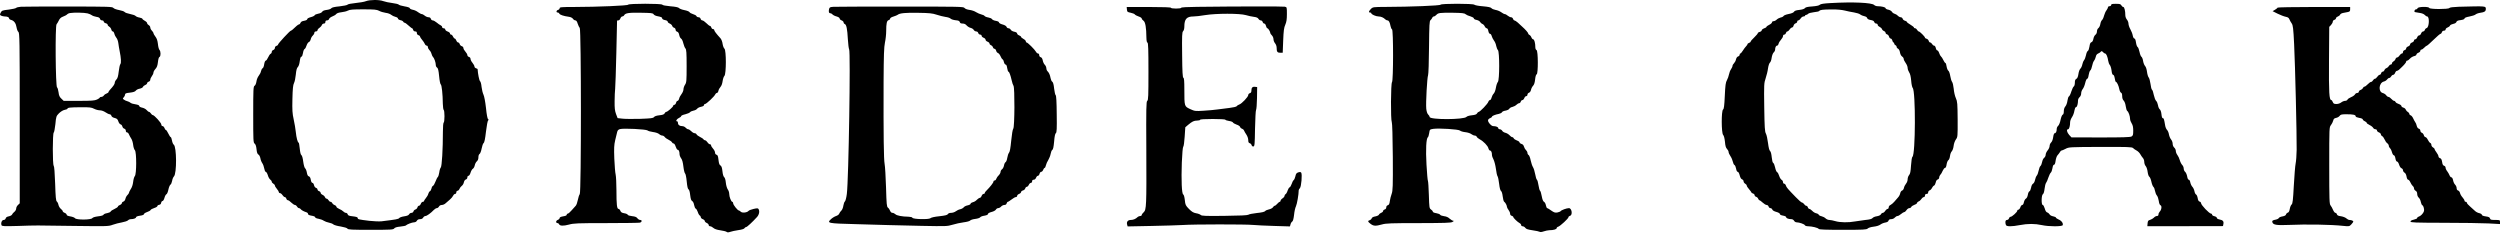 <?xml version="1.0" encoding="UTF-8" standalone="no"?><!DOCTYPE svg PUBLIC "-//W3C//DTD SVG 1.1//EN" "http://www.w3.org/Graphics/SVG/1.1/DTD/svg11.dtd"><svg width="100%" height="100%" viewBox="0 0 750 70" version="1.1" xmlns="http://www.w3.org/2000/svg" xmlns:xlink="http://www.w3.org/1999/xlink" xml:space="preserve" xmlns:serif="http://www.serif.com/" style="fill-rule:evenodd;clip-rule:evenodd;stroke-linejoin:round;stroke-miterlimit:2;"><g><path d="M109.801,0.346c-0.521,0.213 -1.941,0.45 -3.171,0.568c-1.231,0.118 -2.319,0.331 -2.39,0.497c-0.095,0.142 -1.16,0.355 -2.39,0.497c-1.515,0.142 -2.272,0.331 -2.461,0.568c-0.142,0.213 -0.757,0.426 -1.373,0.497c-0.757,0.094 -1.206,0.284 -1.348,0.544c-0.142,0.26 -0.639,0.497 -1.207,0.592c-0.521,0.094 -1.018,0.307 -1.065,0.473c-0.071,0.165 -0.592,0.426 -1.183,0.568c-0.615,0.165 -1.041,0.402 -1.041,0.591c-0,0.213 -0.379,0.403 -0.947,0.497c-0.615,0.095 -0.97,0.308 -1.065,0.615c-0.094,0.237 -0.284,0.45 -0.426,0.45c-0.142,0 -0.473,0.213 -0.757,0.473c-1.065,1.018 -1.538,1.42 -1.704,1.42c-0.283,0 -3.857,3.857 -3.857,4.165c0,0.142 -0.213,0.331 -0.473,0.402c-0.284,0.071 -0.473,0.331 -0.473,0.592c-0,0.284 -0.213,0.544 -0.473,0.638c-0.261,0.071 -0.474,0.355 -0.474,0.592c0,0.237 -0.142,0.473 -0.331,0.544c-0.189,0.071 -0.52,0.568 -0.757,1.089c-0.237,0.544 -0.544,0.97 -0.71,0.97c-0.166,-0 -0.379,0.473 -0.473,1.088c-0.071,0.592 -0.284,1.136 -0.473,1.207c-0.166,0.048 -0.379,0.45 -0.474,0.852c-0.071,0.426 -0.402,1.041 -0.686,1.396c-0.284,0.355 -0.615,1.112 -0.686,1.704c-0.095,0.639 -0.331,1.183 -0.568,1.301c-0.355,0.213 -0.402,0.994 -0.402,8.637c-0,7.809 0.023,8.424 0.426,8.708c0.284,0.213 0.473,0.758 0.567,1.68c0.095,0.971 0.261,1.444 0.568,1.609c0.237,0.119 0.497,0.616 0.592,1.113c0.071,0.473 0.331,1.135 0.568,1.467c0.236,0.331 0.497,1.065 0.591,1.609c0.095,0.544 0.284,0.994 0.45,0.994c0.166,-0 0.45,0.449 0.615,0.993c0.142,0.568 0.497,1.16 0.734,1.326c0.236,0.165 0.449,0.449 0.449,0.638c0,0.19 0.213,0.45 0.474,0.592c0.26,0.142 0.473,0.402 0.473,0.568c-0,0.166 0.26,0.615 0.591,0.994c0.332,0.378 0.592,0.828 0.592,0.97c0,0.166 0.166,0.308 0.355,0.308c0.189,-0 0.521,0.26 0.734,0.591c0.213,0.331 0.52,0.592 0.686,0.592c0.189,-0 0.402,0.213 0.473,0.473c0.071,0.26 0.284,0.473 0.473,0.473c0.166,0 0.639,0.308 1.018,0.71c0.402,0.379 0.875,0.71 1.088,0.71c0.19,0 0.474,0.213 0.616,0.473c0.142,0.261 0.402,0.474 0.591,0.474c0.189,-0 0.426,0.142 0.521,0.307c0.189,0.284 0.946,0.71 1.798,0.97c0.213,0.071 0.402,0.284 0.402,0.474c0,0.236 0.355,0.402 1.065,0.52c0.639,0.095 1.065,0.284 1.065,0.45c-0,0.189 0.426,0.378 1.017,0.473c0.545,0.095 1.255,0.355 1.586,0.592c0.331,0.213 1.017,0.473 1.538,0.568c0.521,0.094 1.136,0.331 1.349,0.544c0.213,0.189 1.207,0.473 2.2,0.615c1.089,0.189 1.87,0.426 2.012,0.639c0.189,0.308 1.254,0.355 6.957,0.355c6.152,-0 6.767,-0.047 7.051,-0.402c0.213,-0.284 0.781,-0.474 1.846,-0.568c0.852,-0.095 1.585,-0.237 1.656,-0.332c0.261,-0.307 1.87,-0.946 2.461,-0.946c0.355,-0 0.71,-0.189 0.852,-0.473c0.166,-0.308 0.497,-0.474 0.947,-0.474c0.449,0 0.781,-0.165 0.946,-0.473c0.142,-0.26 0.45,-0.473 0.663,-0.473c0.426,-0 1.609,-0.852 2.555,-1.846c0.284,-0.284 0.663,-0.52 0.876,-0.52c0.213,-0 0.497,-0.213 0.639,-0.474c0.142,-0.284 0.497,-0.473 0.875,-0.473c0.332,0 0.852,-0.237 1.16,-0.544c0.307,-0.284 0.875,-0.781 1.278,-1.112c0.378,-0.332 0.804,-0.829 0.946,-1.136c0.118,-0.284 0.379,-0.521 0.592,-0.521c0.189,0 0.355,-0.213 0.355,-0.473c-0,-0.26 0.165,-0.473 0.355,-0.473c0.212,-0 0.473,-0.261 0.591,-0.568c0.118,-0.308 0.426,-0.71 0.686,-0.899c0.284,-0.19 0.568,-0.687 0.639,-1.089c0.095,-0.426 0.331,-0.757 0.592,-0.828c0.26,-0.071 0.449,-0.331 0.449,-0.615c0,-0.284 0.142,-0.497 0.355,-0.497c0.19,-0 0.45,-0.403 0.616,-0.97c0.165,-0.521 0.473,-1.042 0.709,-1.16c0.213,-0.118 0.45,-0.568 0.545,-1.017c0.071,-0.426 0.355,-0.947 0.615,-1.184c0.308,-0.26 0.473,-0.686 0.473,-1.206c0,-0.497 0.142,-0.9 0.355,-1.018c0.189,-0.118 0.473,-0.828 0.615,-1.609c0.142,-0.757 0.403,-1.514 0.592,-1.656c0.237,-0.166 0.473,-1.278 0.71,-3.431c0.213,-1.775 0.497,-3.266 0.639,-3.361c0.213,-0.142 0.213,-0.236 -0.024,-0.378c-0.166,-0.119 -0.426,-1.42 -0.615,-3.384c-0.213,-1.893 -0.521,-3.502 -0.757,-3.975c-0.213,-0.45 -0.474,-1.491 -0.568,-2.319c-0.071,-0.852 -0.284,-1.609 -0.45,-1.704c-0.237,-0.142 -0.662,-2.272 -0.733,-3.597c-0,-0.094 -0.213,-0.213 -0.474,-0.284c-0.26,-0.071 -0.473,-0.307 -0.473,-0.52c0,-0.213 -0.26,-0.71 -0.592,-1.112c-0.331,-0.379 -0.591,-0.923 -0.591,-1.184c-0,-0.26 -0.189,-0.52 -0.473,-0.591c-0.261,-0.071 -0.474,-0.308 -0.474,-0.544c0,-0.213 -0.26,-0.687 -0.591,-1.042c-0.331,-0.355 -0.592,-0.828 -0.592,-1.064c0,-0.237 -0.213,-0.497 -0.497,-0.568c-0.26,-0.071 -0.544,-0.355 -0.615,-0.616c-0.071,-0.284 -0.284,-0.497 -0.45,-0.497c-0.189,0 -0.449,-0.26 -0.567,-0.591c-0.119,-0.331 -0.332,-0.592 -0.474,-0.592c-0.142,0 -0.378,-0.26 -0.52,-0.591c-0.142,-0.332 -0.403,-0.592 -0.592,-0.592c-0.165,0 -0.307,-0.142 -0.307,-0.331c-0,-0.189 -0.308,-0.45 -0.71,-0.592c-0.379,-0.118 -0.71,-0.402 -0.71,-0.591c-0,-0.213 -0.213,-0.379 -0.473,-0.379c-0.261,0 -0.474,-0.165 -0.474,-0.355c0,-0.213 -0.189,-0.426 -0.402,-0.52c-0.237,-0.095 -0.781,-0.45 -1.207,-0.829c-0.426,-0.355 -0.97,-0.662 -1.207,-0.662c-0.236,-0 -0.497,-0.213 -0.568,-0.473c-0.071,-0.308 -0.331,-0.474 -0.709,-0.474c-0.308,0 -0.805,-0.213 -1.113,-0.473c-0.307,-0.26 -0.709,-0.473 -0.899,-0.473c-0.189,-0 -0.686,-0.26 -1.112,-0.568c-0.402,-0.331 -1.136,-0.663 -1.609,-0.734c-0.473,-0.094 -0.876,-0.307 -0.876,-0.473c0,-0.166 -0.615,-0.378 -1.585,-0.544c-0.852,-0.142 -1.633,-0.379 -1.727,-0.521c-0.095,-0.142 -0.947,-0.355 -1.917,-0.473c-0.97,-0.118 -2.177,-0.379 -2.698,-0.568c-1.23,-0.473 -3.999,-0.449 -5.205,0Zm3.904,2.887c0.45,0.26 1.349,0.521 1.988,0.615c0.662,0.071 1.396,0.355 1.656,0.592c0.284,0.236 0.852,0.52 1.278,0.615c0.426,0.095 0.757,0.308 0.757,0.497c0,0.189 0.308,0.402 0.734,0.497c0.402,0.071 0.78,0.284 0.851,0.449c0.071,0.19 0.261,0.332 0.426,0.332c0.166,-0 0.687,0.378 1.16,0.828c0.497,0.45 0.97,0.828 1.088,0.828c0.095,0 0.237,0.213 0.308,0.473c0.071,0.284 0.331,0.474 0.615,0.474c0.355,-0 0.497,0.142 0.497,0.497c0,0.284 0.189,0.544 0.473,0.615c0.261,0.071 0.474,0.26 0.474,0.426c-0,0.142 0.284,0.591 0.615,0.97c0.331,0.379 0.686,0.923 0.804,1.207c0.119,0.307 0.379,0.544 0.592,0.544c0.189,-0 0.355,0.213 0.355,0.473c-0,0.237 0.213,0.639 0.45,0.876c0.26,0.236 0.544,0.733 0.638,1.136c0.095,0.378 0.308,0.804 0.45,0.946c0.355,0.284 0.828,1.657 0.828,2.39c0,0.308 0.166,0.639 0.379,0.757c0.284,0.166 0.449,0.805 0.615,2.556c0.118,1.325 0.331,2.39 0.497,2.508c0.284,0.166 0.592,2.911 0.615,5.798c0.024,0.922 0.142,1.774 0.261,1.845c0.141,0.071 0.236,0.923 0.236,1.893c0,0.97 -0.095,1.822 -0.236,1.893c-0.142,0.095 -0.237,1.254 -0.237,2.698c-0,5.324 -0.308,10.459 -0.639,10.79c-0.166,0.189 -0.379,0.828 -0.45,1.467c-0.094,0.615 -0.284,1.231 -0.426,1.373c-0.165,0.118 -0.473,0.757 -0.709,1.372c-0.237,0.639 -0.568,1.207 -0.734,1.278c-0.189,0.047 -0.402,0.426 -0.473,0.828c-0.095,0.379 -0.308,0.757 -0.474,0.805c-0.165,0.071 -0.378,0.402 -0.473,0.757c-0.071,0.331 -0.402,0.923 -0.733,1.301c-0.308,0.379 -0.568,0.781 -0.568,0.9c-0,0.118 -0.166,0.213 -0.355,0.213c-0.213,-0 -0.473,0.26 -0.592,0.591c-0.118,0.331 -0.378,0.592 -0.568,0.592c-0.165,-0 -0.378,0.213 -0.449,0.497c-0.071,0.26 -0.332,0.544 -0.592,0.615c-0.26,0.071 -0.52,0.307 -0.591,0.568c-0.071,0.26 -0.332,0.449 -0.616,0.449c-0.26,0 -0.591,0.19 -0.71,0.45c-0.165,0.284 -0.638,0.473 -1.467,0.591c-0.686,0.095 -1.348,0.332 -1.49,0.521c-0.237,0.308 -0.805,0.426 -5.301,0.97c-0.71,0.071 -2.366,0 -3.668,-0.142c-3.241,-0.402 -3.478,-0.449 -3.478,-0.852c-0,-0.236 -0.426,-0.378 -1.443,-0.497c-1.136,-0.118 -1.491,-0.26 -1.562,-0.591c-0.071,-0.26 -0.308,-0.45 -0.544,-0.45c-0.213,0 -0.568,-0.189 -0.781,-0.426c-0.213,-0.236 -0.758,-0.568 -1.231,-0.757c-0.449,-0.189 -0.828,-0.473 -0.828,-0.639c-0,-0.165 -0.26,-0.426 -0.568,-0.52c-0.308,-0.119 -0.615,-0.403 -0.686,-0.592c-0.095,-0.213 -0.308,-0.378 -0.497,-0.378c-0.213,-0 -0.473,-0.213 -0.615,-0.474c-0.142,-0.26 -0.403,-0.473 -0.592,-0.473c-0.166,-0 -0.378,-0.189 -0.473,-0.426c-0.071,-0.26 -0.402,-0.568 -0.71,-0.71c-0.331,-0.142 -0.592,-0.426 -0.592,-0.615c0,-0.189 -0.213,-0.426 -0.473,-0.497c-0.26,-0.071 -0.473,-0.308 -0.473,-0.521c-0,-0.189 -0.213,-0.402 -0.45,-0.473c-0.26,-0.071 -0.497,-0.402 -0.591,-0.804c-0.071,-0.379 -0.284,-0.687 -0.474,-0.687c-0.213,0 -0.402,-0.355 -0.496,-0.922c-0.095,-0.616 -0.308,-0.971 -0.592,-1.042c-0.284,-0.071 -0.473,-0.426 -0.592,-1.135c-0.094,-0.568 -0.331,-1.136 -0.52,-1.278c-0.189,-0.142 -0.426,-0.97 -0.568,-2.012c-0.118,-1.041 -0.355,-1.822 -0.544,-1.94c-0.213,-0.118 -0.379,-0.828 -0.497,-1.964c-0.095,-0.97 -0.237,-1.775 -0.332,-1.775c-0.284,0 -0.686,-1.49 -0.851,-3.194c-0.095,-0.923 -0.379,-2.627 -0.639,-3.786c-0.403,-1.799 -0.45,-2.745 -0.379,-6.153c0.071,-3.052 0.189,-4.188 0.473,-4.732c0.213,-0.402 0.45,-1.538 0.545,-2.556c0.118,-1.301 0.307,-1.987 0.591,-2.248c0.26,-0.236 0.497,-0.946 0.592,-1.774c0.118,-0.876 0.284,-1.349 0.497,-1.349c0.189,-0 0.355,-0.426 0.473,-1.089c0.071,-0.591 0.308,-1.136 0.473,-1.207c0.189,-0.07 0.45,-0.544 0.592,-1.041c0.165,-0.497 0.473,-0.97 0.686,-1.041c0.237,-0.071 0.473,-0.449 0.568,-0.828c0.071,-0.379 0.355,-0.899 0.615,-1.112c0.26,-0.237 0.473,-0.592 0.473,-0.828c0,-0.261 0.19,-0.426 0.474,-0.426c0.26,-0 0.473,-0.166 0.473,-0.355c-0,-0.19 0.26,-0.521 0.591,-0.734c0.308,-0.213 0.639,-0.568 0.71,-0.828c0.095,-0.237 0.355,-0.45 0.616,-0.45c0.284,0 0.449,-0.165 0.449,-0.473c0,-0.331 0.166,-0.473 0.497,-0.473c0.284,-0 0.544,-0.189 0.615,-0.426c0.048,-0.237 0.497,-0.568 0.971,-0.757c0.473,-0.166 0.993,-0.497 1.159,-0.71c0.189,-0.26 0.734,-0.45 1.538,-0.544c0.686,-0.071 1.585,-0.284 1.964,-0.497c0.568,-0.308 1.515,-0.379 4.614,-0.379c3.36,0 4.023,0.071 4.733,0.426Z" style="fill-rule:nonzero;"/><path d="M549.291,0.914c-2.153,0.118 -3.099,0.26 -3.36,0.521c-0.213,0.236 -1.041,0.402 -2.271,0.497c-1.396,0.094 -2.012,0.236 -2.201,0.52c-0.189,0.237 -0.805,0.426 -1.656,0.521c-0.947,0.094 -1.444,0.26 -1.586,0.544c-0.142,0.26 -0.757,0.521 -1.633,0.686c-0.757,0.142 -1.443,0.426 -1.514,0.592c-0.071,0.165 -0.45,0.378 -0.852,0.449c-0.402,0.095 -0.946,0.379 -1.207,0.639c-0.26,0.261 -0.686,0.474 -0.946,0.474c-0.26,-0 -0.473,0.165 -0.473,0.354c-0,0.19 -0.379,0.521 -0.829,0.734c-0.449,0.213 -0.828,0.497 -0.828,0.615c0,0.119 -0.307,0.332 -0.71,0.45c-0.378,0.142 -0.71,0.402 -0.71,0.591c0,0.166 -0.26,0.379 -0.591,0.474c-0.331,0.071 -0.592,0.26 -0.592,0.402c0,0.118 -0.473,0.686 -1.065,1.254c-0.591,0.544 -1.064,1.112 -1.064,1.231c-0,0.142 -0.213,0.331 -0.474,0.402c-0.26,0.071 -0.473,0.26 -0.473,0.378c0,0.119 -0.189,0.403 -0.426,0.639c-0.237,0.237 -0.662,0.805 -0.97,1.302c-0.284,0.473 -0.639,0.875 -0.757,0.875c-0.119,0 -0.213,0.166 -0.213,0.379c-0,0.213 -0.213,0.426 -0.45,0.497c-0.284,0.071 -0.52,0.402 -0.639,0.875c-0.071,0.403 -0.355,0.923 -0.591,1.16c-0.261,0.236 -0.45,0.591 -0.45,0.781c0,0.213 -0.213,0.662 -0.449,1.017c-0.261,0.355 -0.521,1.065 -0.616,1.562c-0.094,0.521 -0.378,1.301 -0.615,1.727c-0.379,0.639 -0.497,1.538 -0.639,4.686c-0.142,3.028 -0.26,3.951 -0.52,4.117c-0.545,0.331 -0.521,7.099 0.023,7.619c0.237,0.237 0.426,1.018 0.544,2.059c0.095,1.231 0.284,1.822 0.616,2.153c0.26,0.261 0.473,0.663 0.473,0.923c-0,0.237 0.26,0.805 0.568,1.254c0.307,0.45 0.615,1.207 0.71,1.657c0.094,0.473 0.307,0.899 0.473,0.97c0.189,0.071 0.402,0.568 0.497,1.088c0.095,0.592 0.284,0.971 0.497,0.971c0.189,-0 0.426,0.426 0.591,1.064c0.166,0.663 0.426,1.113 0.71,1.184c0.237,0.094 0.45,0.355 0.45,0.591c-0,0.26 0.213,0.568 0.473,0.71c0.26,0.142 0.473,0.402 0.473,0.568c0,0.166 0.308,0.686 0.71,1.112c0.379,0.45 0.71,0.876 0.71,0.97c0,0.095 0.213,0.237 0.473,0.308c0.261,0.071 0.474,0.308 0.474,0.52c-0,0.19 0.213,0.403 0.473,0.474c0.237,0.071 0.521,0.331 0.592,0.568c0.094,0.236 0.26,0.449 0.378,0.449c0.118,0 0.544,0.308 0.97,0.71c0.403,0.379 0.947,0.71 1.183,0.71c0.261,0 0.521,0.213 0.592,0.473c0.071,0.261 0.331,0.474 0.544,0.474c0.237,-0 0.497,0.189 0.568,0.425c0.095,0.261 0.568,0.545 1.207,0.71c0.615,0.166 1.065,0.426 1.065,0.616c-0,0.213 0.355,0.402 0.946,0.497c0.545,0.094 0.947,0.283 0.947,0.473c-0,0.307 0.71,0.591 1.585,0.591c0.284,0 0.639,0.213 0.781,0.474c0.142,0.26 0.473,0.473 0.757,0.473c0.805,-0 2.367,0.544 2.485,0.875c0.071,0.166 0.497,0.308 0.994,0.308c1.183,0.024 2.934,0.45 3.147,0.781c0.118,0.213 2.011,0.284 7.241,0.284c6.247,-0 7.099,-0.047 7.454,-0.379c0.213,-0.236 0.993,-0.473 1.822,-0.568c0.828,-0.094 1.656,-0.355 2.011,-0.639c0.308,-0.236 0.97,-0.52 1.443,-0.591c0.568,-0.095 0.9,-0.284 0.994,-0.592c0.071,-0.284 0.332,-0.426 0.781,-0.426c0.402,0 0.876,-0.213 1.089,-0.473c0.236,-0.26 0.591,-0.473 0.804,-0.473c0.213,-0 0.686,-0.26 1.065,-0.592c0.379,-0.331 0.828,-0.591 0.97,-0.591c0.166,-0 0.473,-0.261 0.686,-0.592c0.213,-0.331 0.592,-0.591 0.829,-0.591c0.26,-0 0.52,-0.166 0.591,-0.355c0.071,-0.19 0.497,-0.474 0.947,-0.639c0.449,-0.142 0.804,-0.426 0.804,-0.568c0,-0.166 0.213,-0.355 0.45,-0.45c0.26,-0.071 0.615,-0.402 0.828,-0.71c0.213,-0.331 0.544,-0.591 0.734,-0.591c0.189,-0 0.355,-0.213 0.355,-0.474c-0,-0.307 0.165,-0.473 0.473,-0.473c0.307,0 0.473,-0.165 0.473,-0.449c0,-0.261 0.189,-0.521 0.426,-0.616c0.26,-0.071 0.568,-0.402 0.71,-0.709c0.166,-0.332 0.426,-0.663 0.639,-0.734c0.189,-0.071 0.402,-0.497 0.497,-0.923c0.094,-0.497 0.307,-0.828 0.591,-0.899c0.261,-0.071 0.45,-0.331 0.45,-0.592c-0,-0.26 0.166,-0.639 0.355,-0.852c0.213,-0.189 0.52,-0.733 0.71,-1.206c0.213,-0.45 0.497,-0.829 0.686,-0.829c0.213,0 0.379,-0.402 0.473,-1.064c0.095,-0.568 0.331,-1.136 0.521,-1.254c0.213,-0.119 0.426,-0.663 0.497,-1.255c0.071,-0.568 0.307,-1.206 0.544,-1.419c0.213,-0.237 0.473,-0.947 0.544,-1.609c0.071,-0.687 0.379,-1.515 0.686,-1.941c0.521,-0.71 0.545,-0.852 0.521,-5.987c-0.047,-4.827 -0.071,-5.371 -0.544,-6.412c-0.284,-0.615 -0.568,-1.893 -0.639,-2.816c-0.095,-0.923 -0.308,-1.846 -0.497,-2.059c-0.166,-0.213 -0.426,-1.017 -0.544,-1.774c-0.119,-0.758 -0.379,-1.468 -0.568,-1.562c-0.19,-0.119 -0.426,-0.686 -0.521,-1.254c-0.071,-0.592 -0.236,-1.065 -0.355,-1.065c-0.118,-0 -0.402,-0.402 -0.639,-0.899c-0.213,-0.474 -0.52,-0.947 -0.686,-1.065c-0.142,-0.095 -0.402,-0.544 -0.544,-0.994c-0.142,-0.45 -0.402,-0.828 -0.592,-0.828c-0.165,-0 -0.355,-0.332 -0.426,-0.71c-0.094,-0.402 -0.307,-0.71 -0.497,-0.71c-0.213,-0 -0.473,-0.213 -0.615,-0.473c-0.142,-0.261 -0.402,-0.474 -0.568,-0.474c-0.189,0 -0.378,-0.212 -0.449,-0.496c-0.071,-0.261 -0.355,-0.545 -0.616,-0.616c-0.283,-0.071 -0.496,-0.213 -0.496,-0.331c-0,-0.308 -1.586,-1.869 -1.87,-1.869c-0.142,-0 -0.355,-0.213 -0.497,-0.474c-0.142,-0.26 -0.402,-0.473 -0.591,-0.473c-0.19,0 -0.355,-0.094 -0.355,-0.236c-0,-0.119 -0.474,-0.497 -1.065,-0.852c-0.592,-0.332 -1.065,-0.71 -1.065,-0.829c0,-0.118 -0.26,-0.26 -0.568,-0.354c-0.307,-0.071 -0.615,-0.332 -0.686,-0.592c-0.071,-0.237 -0.331,-0.45 -0.592,-0.45c-0.236,0 -0.639,-0.213 -0.851,-0.449c-0.237,-0.261 -0.663,-0.521 -0.971,-0.592c-0.331,-0.094 -0.686,-0.355 -0.828,-0.615c-0.142,-0.237 -0.615,-0.521 -1.065,-0.615c-0.449,-0.071 -0.828,-0.284 -0.828,-0.45c0,-0.284 -1.183,-0.591 -2.414,-0.591c-0.354,-0 -0.804,-0.166 -1.017,-0.379c-0.686,-0.686 -6.294,-0.947 -12.944,-0.568Zm4.118,2.248c0.733,0.189 1.987,0.45 2.792,0.568c0.828,0.142 1.656,0.402 1.869,0.615c0.237,0.189 0.758,0.426 1.183,0.497c0.474,0.095 0.852,0.331 0.9,0.592c0.071,0.26 0.449,0.473 1.064,0.568c0.663,0.118 0.994,0.307 1.065,0.615c0.071,0.236 0.332,0.449 0.568,0.449c0.261,0 0.45,0.166 0.45,0.355c-0,0.213 0.26,0.497 0.591,0.639c0.308,0.142 0.639,0.45 0.71,0.686c0.071,0.237 0.355,0.497 0.616,0.568c0.236,0.095 0.449,0.308 0.449,0.521c0,0.189 0.213,0.402 0.45,0.473c0.26,0.071 0.52,0.379 0.591,0.686c0.095,0.308 0.308,0.568 0.497,0.568c0.189,0 0.402,0.261 0.497,0.592c0.071,0.331 0.237,0.591 0.355,0.591c0.118,0 0.213,0.142 0.213,0.332c0,0.189 0.166,0.378 0.355,0.473c0.189,0.071 0.355,0.284 0.355,0.473c-0,0.213 0.189,0.474 0.449,0.592c0.261,0.142 0.497,0.615 0.568,1.136c0.095,0.544 0.355,1.017 0.639,1.206c0.261,0.166 0.474,0.474 0.474,0.71c-0,0.237 0.26,0.781 0.591,1.231c0.331,0.449 0.592,1.112 0.592,1.467c-0,0.379 0.213,0.97 0.449,1.325c0.308,0.426 0.497,1.254 0.616,2.508c0.071,1.041 0.283,1.988 0.449,2.177c0.923,0.899 0.852,20.09 -0.071,20.658c-0.165,0.118 -0.331,1.136 -0.426,2.603c-0.118,1.846 -0.236,2.508 -0.591,2.91c-0.237,0.261 -0.426,0.829 -0.426,1.255c-0,0.426 -0.213,0.993 -0.497,1.325c-0.261,0.307 -0.544,0.875 -0.615,1.254c-0.071,0.378 -0.332,0.733 -0.545,0.781c-0.236,0.071 -0.497,0.426 -0.568,0.828c-0.071,0.402 -0.378,0.97 -0.686,1.278c-0.284,0.307 -0.781,0.875 -1.112,1.278c-0.331,0.378 -0.828,0.804 -1.112,0.946c-0.308,0.118 -0.544,0.426 -0.544,0.71c-0,0.26 -0.142,0.473 -0.332,0.473c-0.165,0 -0.497,0.26 -0.71,0.592c-0.213,0.331 -0.544,0.591 -0.733,0.591c-0.189,0 -0.45,0.19 -0.568,0.45c-0.166,0.26 -0.615,0.473 -1.207,0.568c-0.544,0.071 -1.112,0.307 -1.278,0.52c-0.213,0.284 -0.851,0.474 -2.177,0.592c-1.017,0.118 -2.437,0.331 -3.147,0.45c-1.822,0.355 -4.496,0.331 -5.844,-0.095c-0.639,-0.189 -1.444,-0.355 -1.799,-0.355c-0.378,-0 -0.875,-0.213 -1.136,-0.473c-0.26,-0.261 -0.804,-0.545 -1.207,-0.639c-0.402,-0.071 -0.78,-0.284 -0.851,-0.45c-0.048,-0.165 -0.403,-0.378 -0.781,-0.449c-0.355,-0.071 -0.899,-0.403 -1.183,-0.734c-0.308,-0.308 -0.687,-0.568 -0.852,-0.568c-0.166,0 -0.379,-0.213 -0.45,-0.473c-0.071,-0.26 -0.307,-0.473 -0.497,-0.473c-0.165,-0 -0.449,-0.213 -0.615,-0.474c-0.166,-0.26 -0.45,-0.473 -0.615,-0.473c-0.19,0 -1.041,-0.733 -1.893,-1.633c-2.414,-2.484 -2.816,-2.934 -2.982,-3.525c-0.094,-0.284 -0.331,-0.521 -0.52,-0.521c-0.19,0 -0.332,-0.213 -0.332,-0.473c0,-0.237 -0.189,-0.568 -0.426,-0.686c-0.236,-0.119 -0.567,-0.663 -0.733,-1.207c-0.166,-0.544 -0.426,-1.018 -0.615,-1.089c-0.19,-0.071 -0.45,-0.71 -0.592,-1.396c-0.142,-0.686 -0.402,-1.325 -0.568,-1.372c-0.189,-0.071 -0.355,-0.758 -0.449,-1.704c-0.095,-0.994 -0.284,-1.704 -0.497,-1.869c-0.237,-0.166 -0.45,-1.042 -0.616,-2.39c-0.142,-1.183 -0.426,-2.461 -0.639,-2.84c-0.331,-0.591 -0.402,-1.822 -0.496,-7.903c-0.095,-6.886 -0.071,-7.241 0.426,-8.708c0.283,-0.852 0.615,-2.177 0.709,-2.982c0.119,-0.828 0.379,-1.562 0.592,-1.727c0.189,-0.142 0.426,-0.781 0.497,-1.42c0.095,-0.662 0.355,-1.349 0.591,-1.585c0.261,-0.237 0.45,-0.616 0.45,-0.876c0,-0.662 0.26,-1.183 0.592,-1.183c0.165,-0 0.378,-0.26 0.449,-0.592c0.071,-0.307 0.402,-0.851 0.734,-1.206c0.331,-0.355 0.591,-0.829 0.591,-1.065c0,-0.261 0.166,-0.45 0.379,-0.45c0.213,0 0.426,-0.213 0.497,-0.473c0.071,-0.26 0.26,-0.473 0.426,-0.473c0.165,-0 0.473,-0.261 0.686,-0.592c0.213,-0.331 0.544,-0.591 0.71,-0.591c0.189,-0 0.402,-0.261 0.473,-0.568c0.071,-0.308 0.355,-0.616 0.615,-0.687c0.261,-0.071 0.474,-0.284 0.474,-0.497c-0,-0.212 0.142,-0.378 0.331,-0.378c0.166,-0 0.497,-0.26 0.71,-0.592c0.213,-0.331 0.591,-0.591 0.852,-0.591c0.26,-0 0.473,-0.119 0.473,-0.237c-0,-0.142 0.142,-0.237 0.331,-0.237c0.166,0 0.45,-0.142 0.592,-0.331c0.142,-0.165 0.923,-0.378 1.727,-0.473c0.805,-0.071 1.515,-0.237 1.586,-0.355c0.236,-0.355 0.97,-0.45 3.691,-0.473c1.633,-0.024 3.124,0.118 3.952,0.331Z" style="fill-rule:nonzero;"/><path d="M188.432,1.411c-0.094,0.284 -8.921,0.663 -16.327,0.686c-3.691,0 -4.212,0.048 -4.212,0.379c-0,0.213 -0.213,0.426 -0.473,0.497c-0.545,0.142 -0.639,0.781 -0.119,0.781c0.213,-0 0.426,0.142 0.497,0.331c0.142,0.355 1.349,0.757 2.816,0.946c0.592,0.071 1.065,0.308 1.278,0.616c0.166,0.26 0.497,0.473 0.734,0.473c0.26,-0 0.496,0.331 0.686,0.994c0.165,0.52 0.449,1.112 0.615,1.278c0.45,0.473 0.473,49.408 -0,49.857c-0.166,0.19 -0.426,0.947 -0.568,1.704c-0.142,0.757 -0.426,1.538 -0.615,1.751c-0.189,0.213 -0.734,0.828 -1.231,1.372c-0.473,0.568 -1.017,1.018 -1.183,1.018c-0.165,-0 -0.307,0.142 -0.307,0.331c-0,0.213 -0.403,0.379 -1.065,0.473c-0.71,0.119 -1.065,0.284 -1.065,0.521c-0,0.189 -0.26,0.45 -0.592,0.568c-0.591,0.237 -0.615,0.946 0,0.946c0.166,0 0.355,0.142 0.426,0.332c0.213,0.52 1.278,0.568 2.935,0.118c1.443,-0.402 2.555,-0.45 11.192,-0.45c5.277,0 9.82,-0.07 10.128,-0.141c0.639,-0.19 0.686,-0.805 0.071,-0.805c-0.261,-0 -0.639,-0.237 -0.828,-0.497c-0.261,-0.379 -0.687,-0.544 -1.562,-0.639c-0.686,-0.071 -1.278,-0.236 -1.349,-0.426c-0.047,-0.165 -0.521,-0.378 -1.041,-0.449c-0.71,-0.119 -1.018,-0.308 -1.16,-0.734c-0.118,-0.308 -0.378,-0.568 -0.544,-0.568c-0.497,0 -0.639,-1.254 -0.639,-5.561c0,-2.082 -0.118,-4.212 -0.236,-4.732c-0.142,-0.521 -0.308,-2.674 -0.403,-4.756c-0.118,-3.195 -0.071,-4.118 0.261,-5.561c0.236,-0.97 0.497,-2.059 0.591,-2.437c0.119,-0.521 0.355,-0.758 0.852,-0.9c1.065,-0.307 7.88,0.048 8.258,0.403c0.166,0.165 0.9,0.378 1.633,0.473c0.757,0.095 1.562,0.355 1.846,0.615c0.284,0.26 0.71,0.45 0.946,0.45c0.237,-0 0.568,0.189 0.734,0.426c0.166,0.236 0.686,0.615 1.159,0.828c0.474,0.213 0.923,0.568 1.018,0.757c0.071,0.189 0.284,0.355 0.473,0.355c0.213,-0 0.473,0.402 0.639,0.946c0.166,0.521 0.426,0.947 0.592,0.947c0.331,0 0.568,0.521 0.568,1.325c-0,0.331 0.213,0.876 0.473,1.231c0.331,0.426 0.544,1.277 0.686,2.508c0.118,1.017 0.355,1.94 0.497,2.035c0.166,0.118 0.379,1.112 0.497,2.39c0.142,1.491 0.307,2.271 0.544,2.39c0.213,0.118 0.402,0.781 0.497,1.727c0.142,1.136 0.284,1.609 0.592,1.775c0.26,0.142 0.497,0.639 0.591,1.207c0.095,0.52 0.308,1.017 0.497,1.088c0.166,0.048 0.426,0.497 0.592,0.97c0.142,0.497 0.426,0.971 0.591,1.065c0.19,0.095 0.332,0.355 0.332,0.544c-0,0.19 0.26,0.45 0.591,0.568c0.331,0.119 0.592,0.379 0.592,0.545c-0,0.189 0.26,0.449 0.591,0.591c0.332,0.142 0.592,0.426 0.592,0.639c-0,0.189 0.189,0.355 0.426,0.355c0.236,0 0.662,0.213 0.97,0.497c0.331,0.308 1.065,0.568 2.082,0.71c0.876,0.118 1.704,0.331 1.893,0.473c0.213,0.189 0.521,0.189 1.065,0c0.426,-0.166 1.515,-0.379 2.437,-0.521c0.994,-0.141 1.728,-0.354 1.846,-0.567c0.095,-0.19 0.331,-0.355 0.497,-0.355c0.284,-0 1.846,-1.444 3.289,-3.029c0.639,-0.734 0.828,-1.751 0.426,-2.39c-0.166,-0.26 -0.426,-0.26 -1.467,-0.024c-0.71,0.166 -1.396,0.426 -1.514,0.592c-0.426,0.52 -1.893,0.686 -2.319,0.26c-0.19,-0.213 -0.474,-0.379 -0.568,-0.379c-0.379,0 -1.728,-1.68 -1.728,-2.153c0,-0.237 -0.118,-0.449 -0.26,-0.449c-0.331,-0 -0.923,-1.491 -0.923,-2.39c0,-0.403 -0.189,-1.018 -0.449,-1.349c-0.237,-0.355 -0.497,-1.254 -0.568,-2.012c-0.071,-0.851 -0.284,-1.49 -0.497,-1.656c-0.237,-0.189 -0.426,-0.852 -0.521,-1.775c-0.118,-1.088 -0.284,-1.538 -0.591,-1.727c-0.308,-0.142 -0.474,-0.615 -0.592,-1.656c-0.118,-1.136 -0.26,-1.491 -0.592,-1.562c-0.284,-0.071 -0.449,-0.332 -0.449,-0.663c-0,-0.284 -0.26,-0.804 -0.592,-1.159c-0.331,-0.355 -0.591,-0.805 -0.591,-0.994c-0,-0.166 -0.166,-0.331 -0.355,-0.331c-0.19,-0 -0.521,-0.261 -0.734,-0.592c-0.213,-0.331 -0.52,-0.592 -0.71,-0.592c-0.165,0 -0.402,-0.142 -0.497,-0.307c-0.094,-0.166 -0.568,-0.497 -1.041,-0.71c-0.473,-0.213 -0.923,-0.568 -1.017,-0.757c-0.071,-0.19 -0.332,-0.355 -0.592,-0.355c-0.236,-0 -0.686,-0.26 -0.994,-0.592c-0.307,-0.307 -0.733,-0.591 -0.923,-0.591c-0.213,-0 -0.544,-0.213 -0.78,-0.474c-0.213,-0.26 -0.687,-0.473 -1.065,-0.473c-0.757,0 -1.231,-0.378 -1.231,-0.994c0,-0.236 -0.094,-0.426 -0.236,-0.426c-0.521,0 -0.19,-0.686 0.473,-0.993c0.402,-0.166 0.71,-0.426 0.71,-0.568c-0,-0.166 0.568,-0.426 1.254,-0.568c0.662,-0.166 1.301,-0.45 1.42,-0.616c0.094,-0.165 0.544,-0.378 1.017,-0.473c0.45,-0.071 0.947,-0.331 1.112,-0.568c0.166,-0.236 0.687,-0.497 1.184,-0.591c0.52,-0.095 0.875,-0.308 0.875,-0.497c0,-0.189 0.142,-0.331 0.308,-0.331c0.402,-0 2.887,-2.343 3.076,-2.911c0.094,-0.213 0.307,-0.402 0.473,-0.402c0.189,-0 0.402,-0.284 0.473,-0.663c0.071,-0.355 0.355,-0.875 0.616,-1.159c0.284,-0.284 0.544,-0.994 0.638,-1.728c0.095,-0.662 0.332,-1.396 0.545,-1.585c0.568,-0.592 0.568,-7.714 -0,-8.164c-0.213,-0.165 -0.45,-0.804 -0.545,-1.42c-0.071,-0.615 -0.354,-1.348 -0.615,-1.656c-1.301,-1.42 -1.893,-2.224 -1.893,-2.485c0,-0.165 -0.165,-0.307 -0.378,-0.307c-0.213,-0 -0.426,-0.213 -0.497,-0.473c-0.071,-0.261 -0.261,-0.474 -0.403,-0.474c-0.165,0 -0.638,-0.378 -1.088,-0.828c-0.45,-0.45 -0.994,-0.828 -1.207,-0.828c-0.213,-0 -0.449,-0.213 -0.52,-0.473c-0.071,-0.284 -0.332,-0.474 -0.616,-0.474c-0.284,0 -0.568,-0.165 -0.639,-0.355c-0.071,-0.189 -0.544,-0.449 -1.041,-0.591c-0.497,-0.142 -0.946,-0.402 -1.017,-0.568c-0.071,-0.189 -0.757,-0.473 -1.515,-0.615c-0.757,-0.142 -1.49,-0.426 -1.632,-0.616c-0.19,-0.236 -1.042,-0.425 -2.603,-0.544c-1.349,-0.118 -2.367,-0.307 -2.414,-0.473c-0.118,-0.379 -10.151,-0.379 -10.27,-0Zm7.643,2.863c0.119,0.213 0.568,0.45 0.994,0.544c1.349,0.261 1.586,0.379 1.586,0.71c-0,0.19 0.355,0.403 0.828,0.497c0.473,0.071 0.828,0.284 0.828,0.473c0,0.19 0.284,0.45 0.615,0.568c0.332,0.142 0.663,0.45 0.734,0.687c0.071,0.26 0.308,0.497 0.568,0.568c0.26,0.071 0.449,0.331 0.449,0.591c0,0.26 0.19,0.521 0.45,0.592c0.308,0.071 0.521,0.402 0.639,0.97c0.071,0.473 0.331,0.97 0.544,1.088c0.237,0.119 0.544,0.758 0.686,1.42c0.166,0.663 0.45,1.373 0.639,1.562c0.284,0.307 0.355,1.23 0.355,5.253c0,4.496 -0.047,4.969 -0.473,5.608c-0.26,0.379 -0.473,1.018 -0.473,1.373c-0,0.378 -0.261,1.017 -0.568,1.419c-0.332,0.426 -0.663,1.042 -0.734,1.396c-0.094,0.379 -0.307,0.663 -0.473,0.663c-0.166,0 -0.379,0.26 -0.45,0.592c-0.094,0.331 -0.307,0.591 -0.497,0.591c-0.189,0 -0.354,0.142 -0.354,0.284c-0,0.355 -1.728,1.846 -2.106,1.846c-0.142,-0 -0.355,0.189 -0.474,0.449c-0.165,0.308 -0.615,0.474 -1.585,0.568c-0.852,0.095 -1.42,0.284 -1.609,0.545c-0.261,0.331 -0.899,0.402 -4.07,0.52c-2.083,0.047 -4.473,0.047 -5.324,-0.047l-1.515,-0.166l-0.473,-1.23c-0.355,-0.97 -0.45,-1.775 -0.426,-3.834c-0,-1.443 0.095,-3.147 0.166,-3.786c0.071,-0.662 0.236,-5.49 0.355,-10.766c0.094,-5.277 0.213,-9.607 0.213,-9.655c0.023,-0.023 0.212,-0.047 0.402,-0.047c0.213,-0 0.473,-0.26 0.591,-0.592c0.119,-0.331 0.379,-0.591 0.568,-0.591c0.19,-0 0.45,-0.142 0.545,-0.332c0.378,-0.686 1.372,-0.851 4.992,-0.78c3.1,0.047 3.668,0.094 3.857,0.449Z" style="fill-rule:nonzero;"/><path d="M432.16,1.411c-0.095,0.284 -9.015,0.639 -16.446,0.663c-3.786,0.023 -3.833,0.023 -4.448,0.615c-0.663,0.686 -0.757,1.065 -0.237,1.065c0.189,-0 0.355,0.094 0.355,0.213c0,0.354 1.42,0.97 2.177,0.97c0.734,-0 1.491,0.331 2.035,0.875c0.166,0.166 0.473,0.308 0.639,0.308c0.426,-0 0.71,0.568 0.923,1.704c0.094,0.473 0.284,0.899 0.449,0.97c0.426,0.142 0.403,15.404 0,15.83c-0.378,0.355 -0.426,11.335 -0.071,12.021c0.142,0.284 0.261,4.307 0.308,10.459c0.047,8.897 0,10.128 -0.355,11.074c-0.213,0.592 -0.473,1.562 -0.544,2.154c-0.095,0.828 -0.26,1.135 -0.592,1.23c-0.284,0.071 -0.473,0.331 -0.473,0.639c0,0.308 -0.189,0.568 -0.473,0.639c-0.261,0.071 -0.473,0.284 -0.473,0.449c-0,0.19 -0.261,0.45 -0.568,0.545c-0.308,0.118 -0.616,0.378 -0.687,0.568c-0.071,0.189 -0.568,0.425 -1.088,0.52c-0.615,0.095 -0.994,0.308 -1.089,0.592c-0.071,0.236 -0.355,0.473 -0.591,0.544c-0.663,0.166 -0.592,0.473 0.284,1.112c0.875,0.663 1.514,0.686 3.384,0.166c1.206,-0.355 2.768,-0.403 11.003,-0.403c7.856,-0.023 9.678,-0.07 10.175,-0.354c0.402,-0.237 0.473,-0.332 0.213,-0.355c-0.213,-0 -0.686,-0.284 -1.065,-0.616c-0.426,-0.426 -1.018,-0.686 -1.704,-0.757c-0.568,-0.071 -1.088,-0.26 -1.159,-0.426c-0.071,-0.165 -0.592,-0.378 -1.16,-0.473c-0.591,-0.071 -1.041,-0.284 -1.041,-0.45c0,-0.165 -0.237,-0.449 -0.52,-0.639c-0.521,-0.354 -0.545,-0.544 -0.663,-4.353c-0.071,-2.201 -0.189,-4.118 -0.284,-4.26c-0.095,-0.142 -0.284,-2.319 -0.426,-4.851c-0.26,-4.59 -0.095,-7.903 0.426,-8.234c0.118,-0.071 0.284,-0.639 0.379,-1.231c0.165,-1.088 0.165,-1.112 1.23,-1.278c1.704,-0.236 7.643,0.119 8.022,0.521c0.189,0.189 0.899,0.402 1.585,0.473c0.686,0.071 1.515,0.331 1.822,0.592c0.308,0.236 0.757,0.426 1.018,0.426c0.236,-0 0.497,0.165 0.591,0.355c0.071,0.213 0.474,0.544 0.876,0.757c1.136,0.591 2.461,1.964 2.626,2.721c0.095,0.355 0.308,0.663 0.474,0.663c0.355,-0 0.591,0.52 0.591,1.325c0,0.307 0.213,0.923 0.474,1.372c0.236,0.473 0.567,1.704 0.709,2.769c0.119,1.065 0.355,2.082 0.497,2.248c0.142,0.189 0.355,1.207 0.474,2.271c0.142,1.255 0.355,2.012 0.568,2.154c0.189,0.094 0.402,0.757 0.496,1.585c0.095,0.781 0.284,1.515 0.426,1.609c0.355,0.213 0.852,1.136 0.852,1.562c0,0.166 0.213,0.592 0.473,0.923c0.261,0.331 0.474,0.828 0.474,1.112c-0,0.308 0.189,0.568 0.473,0.639c0.26,0.071 0.473,0.236 0.473,0.355c0,0.284 1.302,1.538 1.941,1.869c0.236,0.118 0.426,0.379 0.426,0.568c-0,0.189 0.213,0.355 0.449,0.355c0.26,0 0.615,0.213 0.805,0.473c0.236,0.355 0.781,0.521 2.2,0.734c1.018,0.142 1.988,0.355 2.106,0.449c0.166,0.119 0.663,0.071 1.183,-0.118c0.521,-0.189 1.278,-0.331 1.681,-0.355c1.254,0 2.224,-0.284 2.224,-0.615c-0,-0.166 0.213,-0.379 0.497,-0.45c0.615,-0.213 3.052,-2.461 3.052,-2.839c0,-0.166 0.213,-0.355 0.474,-0.426c0.828,-0.213 0.544,-2.295 -0.332,-2.295c-0.686,-0 -2.295,0.591 -2.484,0.899c-0.071,0.118 -0.521,0.307 -0.971,0.402c-0.686,0.118 -0.993,0.024 -1.845,-0.568c-0.544,-0.402 -1.089,-0.733 -1.207,-0.733c-0.142,-0 -0.308,-0.379 -0.402,-0.829c-0.071,-0.473 -0.332,-0.946 -0.568,-1.064c-0.284,-0.142 -0.497,-0.71 -0.686,-1.704c-0.142,-0.805 -0.355,-1.538 -0.497,-1.609c-0.142,-0.095 -0.355,-0.828 -0.474,-1.657c-0.118,-0.828 -0.331,-1.561 -0.473,-1.656c-0.142,-0.095 -0.378,-0.828 -0.52,-1.68c-0.142,-0.828 -0.45,-1.775 -0.663,-2.106c-0.213,-0.331 -0.521,-1.231 -0.686,-2.012c-0.142,-0.757 -0.426,-1.49 -0.615,-1.609c-0.19,-0.094 -0.355,-0.402 -0.355,-0.638c-0,-0.261 -0.213,-0.639 -0.45,-0.876c-0.26,-0.237 -0.521,-0.71 -0.615,-1.065c-0.095,-0.378 -0.379,-0.686 -0.734,-0.757c-0.307,-0.095 -0.568,-0.284 -0.568,-0.45c0,-0.165 -0.355,-0.449 -0.804,-0.591c-0.45,-0.166 -0.876,-0.45 -0.947,-0.639c-0.071,-0.189 -0.26,-0.355 -0.449,-0.355c-0.166,-0 -0.545,-0.26 -0.805,-0.568c-0.284,-0.308 -0.828,-0.639 -1.23,-0.734c-0.403,-0.094 -0.852,-0.354 -0.971,-0.615c-0.142,-0.236 -0.473,-0.449 -0.709,-0.449c-0.261,-0 -0.474,-0.142 -0.474,-0.332c0,-0.331 -0.686,-0.615 -1.538,-0.615c-0.544,0 -1.538,-1.088 -1.538,-1.704c0,-0.26 0.26,-0.544 0.592,-0.662c0.331,-0.118 0.591,-0.331 0.591,-0.45c0,-0.236 0.947,-0.639 2.083,-0.852c0.426,-0.094 0.851,-0.307 0.922,-0.497c0.071,-0.189 0.545,-0.402 1.042,-0.473c0.52,-0.094 1.041,-0.331 1.159,-0.568c0.118,-0.236 0.544,-0.473 0.923,-0.544c0.402,-0.095 0.946,-0.379 1.207,-0.639c0.26,-0.26 0.615,-0.473 0.804,-0.473c0.19,-0 0.426,-0.213 0.497,-0.473c0.071,-0.261 0.308,-0.474 0.497,-0.474c0.189,0 0.45,-0.26 0.568,-0.591c0.118,-0.331 0.379,-0.592 0.592,-0.592c0.189,0 0.355,-0.189 0.355,-0.449c-0,-0.237 0.213,-0.497 0.449,-0.568c0.26,-0.071 0.521,-0.403 0.615,-0.876c0.095,-0.426 0.379,-0.97 0.616,-1.207c0.307,-0.307 0.52,-0.946 0.615,-1.893c0.095,-0.875 0.26,-1.49 0.473,-1.561c0.473,-0.19 0.45,-7.076 -0.047,-7.265c-0.189,-0.071 -0.355,-0.426 -0.355,-0.781c-0,-1.301 -0.308,-2.437 -0.639,-2.437c-0.166,-0 -0.426,-0.26 -0.544,-0.592c-0.119,-0.331 -0.403,-0.662 -0.592,-0.733c-0.189,-0.095 -0.355,-0.26 -0.355,-0.402c0,-0.261 -0.852,-1.231 -1.869,-2.13c-0.331,-0.284 -0.899,-0.805 -1.278,-1.183c-0.402,-0.355 -0.852,-0.639 -0.994,-0.639c-0.165,-0 -0.355,-0.213 -0.426,-0.473c-0.071,-0.261 -0.331,-0.474 -0.591,-0.474c-0.237,0 -0.687,-0.213 -0.994,-0.473c-0.308,-0.26 -0.686,-0.473 -0.876,-0.473c-0.189,-0 -0.686,-0.26 -1.088,-0.568c-0.426,-0.308 -1.183,-0.615 -1.704,-0.686c-0.52,-0.095 -1.065,-0.332 -1.207,-0.521c-0.213,-0.26 -0.946,-0.426 -2.555,-0.568c-1.278,-0.094 -2.414,-0.307 -2.58,-0.473c-0.378,-0.379 -10.033,-0.379 -10.151,-0Zm7.525,2.863c0.26,0.213 0.899,0.497 1.467,0.639c0.544,0.166 0.994,0.426 0.994,0.592c-0,0.189 0.355,0.402 0.828,0.473c0.45,0.095 0.923,0.355 1.065,0.615c0.118,0.237 0.426,0.497 0.662,0.592c0.261,0.071 0.568,0.402 0.71,0.71c0.142,0.331 0.426,0.591 0.616,0.591c0.189,0 0.402,0.355 0.473,0.828c0.094,0.497 0.307,0.829 0.497,0.829c0.189,-0 0.426,0.284 0.497,0.638c0.094,0.379 0.402,0.971 0.686,1.373c0.307,0.379 0.615,1.136 0.686,1.633c0.095,0.497 0.331,1.064 0.521,1.254c0.497,0.52 0.497,8.968 -0.024,9.536c-0.213,0.237 -0.473,0.994 -0.592,1.727c-0.118,0.758 -0.402,1.515 -0.662,1.775c-0.26,0.26 -0.544,0.805 -0.639,1.207c-0.095,0.402 -0.308,0.733 -0.473,0.733c-0.19,0 -0.403,0.237 -0.497,0.521c-0.19,0.615 -2.508,3.029 -2.911,3.029c-0.118,-0 -0.355,0.189 -0.473,0.449c-0.166,0.308 -0.615,0.474 -1.585,0.568c-0.734,0.071 -1.444,0.284 -1.586,0.474c-0.71,0.875 -11.05,0.899 -11.05,0.023c-0,-0.165 -0.19,-0.497 -0.45,-0.733c-0.284,-0.284 -0.473,-0.899 -0.568,-1.728c-0.166,-1.68 0.26,-9.441 0.544,-10.056c0.119,-0.261 0.261,-4.023 0.284,-8.353c0.071,-6.839 0.119,-7.927 0.45,-8.164c0.189,-0.166 0.426,-0.473 0.52,-0.71c0.071,-0.213 0.308,-0.402 0.474,-0.402c0.189,-0 0.52,-0.213 0.733,-0.45c0.592,-0.639 0.97,-0.686 4.899,-0.662c2.863,0.047 3.549,0.118 3.904,0.449Z" style="fill-rule:nonzero;"/><path d="M633.342,1.506c-0,0.189 -0.213,0.355 -0.473,0.355c-0.261,-0 -0.474,0.142 -0.474,0.331c0,0.165 -0.213,0.568 -0.449,0.899c-0.26,0.308 -0.568,1.041 -0.734,1.609c-0.142,0.592 -0.426,1.183 -0.615,1.325c-0.189,0.166 -0.426,0.686 -0.497,1.183c-0.071,0.521 -0.355,1.065 -0.591,1.231c-0.237,0.189 -0.426,0.591 -0.426,0.994c-0,0.402 -0.19,0.804 -0.45,0.994c-0.26,0.189 -0.544,0.733 -0.615,1.23c-0.119,0.592 -0.331,0.947 -0.615,1.017c-0.284,0.095 -0.45,0.45 -0.568,1.302c-0.095,0.639 -0.308,1.23 -0.474,1.301c-0.189,0.048 -0.449,0.639 -0.568,1.302c-0.141,0.639 -0.402,1.325 -0.591,1.491c-0.166,0.189 -0.402,0.733 -0.497,1.23c-0.095,0.497 -0.355,1.089 -0.592,1.302c-0.236,0.213 -0.496,0.922 -0.591,1.609c-0.118,0.804 -0.308,1.277 -0.615,1.443c-0.332,0.166 -0.45,0.497 -0.45,1.16c0,0.52 -0.142,0.993 -0.308,1.112c-0.189,0.094 -0.52,0.804 -0.757,1.538c-0.213,0.733 -0.544,1.396 -0.71,1.467c-0.165,0.047 -0.355,0.639 -0.449,1.278c-0.071,0.639 -0.355,1.419 -0.616,1.703c-0.307,0.355 -0.473,0.9 -0.473,1.468c0,0.591 -0.118,0.97 -0.355,1.041c-0.189,0.094 -0.449,0.733 -0.615,1.514c-0.142,0.781 -0.473,1.586 -0.71,1.798c-0.26,0.213 -0.449,0.639 -0.449,0.947c-0,0.757 -0.237,1.278 -0.592,1.278c-0.189,-0 -0.379,0.449 -0.473,1.207c-0.095,0.733 -0.355,1.348 -0.615,1.585c-0.237,0.213 -0.45,0.686 -0.45,1.018c-0,0.354 -0.26,0.97 -0.592,1.348c-0.331,0.403 -0.591,0.97 -0.591,1.302c-0,0.331 -0.213,0.757 -0.45,0.923c-0.26,0.189 -0.52,0.757 -0.615,1.254c-0.095,0.52 -0.308,1.065 -0.497,1.207c-0.189,0.142 -0.426,0.757 -0.544,1.372c-0.119,0.615 -0.355,1.278 -0.568,1.514c-0.189,0.213 -0.426,0.805 -0.521,1.302c-0.094,0.497 -0.355,0.994 -0.591,1.112c-0.261,0.142 -0.497,0.639 -0.592,1.207c-0.095,0.52 -0.307,1.017 -0.497,1.088c-0.189,0.071 -0.402,0.545 -0.473,1.042c-0.095,0.544 -0.331,1.041 -0.592,1.159c-0.236,0.142 -0.497,0.615 -0.591,1.065c-0.095,0.497 -0.284,0.828 -0.497,0.828c-0.189,0 -0.45,0.308 -0.568,0.71c-0.142,0.379 -0.402,0.71 -0.592,0.71c-0.189,-0 -0.331,0.142 -0.331,0.307c0,0.403 -1.585,1.822 -2.011,1.822c-0.19,0 -0.402,0.213 -0.473,0.474c-0.071,0.26 -0.355,0.473 -0.616,0.473c-0.473,-0 -0.615,0.71 -0.307,1.514c0.189,0.497 1.727,0.497 4.188,0.024c2.319,-0.45 4.543,-0.45 6.555,0c2.106,0.473 6.128,0.473 6.294,0.024c0.213,-0.545 -0.355,-1.349 -1.231,-1.704c-0.449,-0.189 -0.804,-0.45 -0.804,-0.568c-0,-0.118 -0.379,-0.284 -0.828,-0.379c-0.474,-0.071 -0.947,-0.331 -1.065,-0.567c-0.142,-0.237 -0.45,-0.521 -0.71,-0.592c-0.331,-0.095 -0.568,-0.521 -0.757,-1.207c-0.166,-0.568 -0.426,-1.041 -0.592,-1.041c-0.473,0 -0.426,-2.981 0.048,-3.242c0.213,-0.118 0.402,-0.757 0.496,-1.609c0.095,-0.781 0.284,-1.585 0.45,-1.775c0.166,-0.189 0.473,-0.899 0.686,-1.585c0.237,-0.663 0.545,-1.349 0.734,-1.491c0.189,-0.142 0.402,-0.757 0.497,-1.325c0.094,-0.639 0.26,-1.041 0.473,-1.041c0.213,-0 0.379,-0.426 0.473,-1.207c0.095,-0.686 0.355,-1.42 0.592,-1.656c0.213,-0.213 0.52,-0.639 0.686,-0.899c0.142,-0.284 0.355,-0.497 0.497,-0.497c0.118,-0 0.686,-0.237 1.23,-0.521c0.971,-0.521 1.184,-0.521 10.412,-0.568c8.188,-0.024 9.489,0.024 9.797,0.331c0.189,0.213 0.686,0.545 1.088,0.758c0.402,0.213 0.899,0.71 1.112,1.112c0.213,0.402 0.568,0.899 0.781,1.136c0.213,0.213 0.402,0.733 0.402,1.159c0,0.426 0.19,1.018 0.45,1.278c0.237,0.284 0.497,1.065 0.568,1.751c0.095,0.71 0.307,1.301 0.497,1.42c0.189,0.118 0.473,0.781 0.615,1.467c0.142,0.71 0.426,1.42 0.615,1.585c0.19,0.142 0.403,0.686 0.474,1.183c0.094,0.497 0.331,1.136 0.567,1.396c0.237,0.261 0.474,0.994 0.568,1.633c0.095,0.734 0.284,1.207 0.521,1.302c0.473,0.189 0.308,1.396 -0.26,1.94c-0.19,0.213 -0.355,0.568 -0.355,0.828c-0,0.284 -0.166,0.45 -0.474,0.45c-0.236,-0 -0.662,0.213 -0.899,0.497c-0.26,0.26 -0.757,0.544 -1.136,0.662c-0.567,0.142 -0.686,0.308 -0.757,1.041l-0.071,0.852l11.335,0l11.358,-0.023l0.118,-0.616c0.166,-0.804 -0.142,-1.183 -1.159,-1.372c-0.473,-0.095 -0.805,-0.284 -0.805,-0.473c0,-0.19 -0.307,-0.403 -0.71,-0.497c-0.378,-0.071 -0.71,-0.284 -0.71,-0.45c0,-0.189 -0.142,-0.331 -0.307,-0.331c-0.544,-0 -3.005,-2.579 -3.005,-3.147c-0,-0.19 -0.19,-0.402 -0.45,-0.473c-0.284,-0.071 -0.473,-0.403 -0.568,-1.065c-0.095,-0.521 -0.307,-0.994 -0.497,-1.065c-0.165,-0.071 -0.402,-0.521 -0.473,-0.994c-0.095,-0.473 -0.379,-1.065 -0.615,-1.301c-0.237,-0.237 -0.521,-0.829 -0.615,-1.278c-0.071,-0.497 -0.284,-0.852 -0.474,-0.852c-0.189,-0 -0.378,-0.379 -0.473,-0.97c-0.095,-0.545 -0.355,-1.16 -0.592,-1.373c-0.26,-0.189 -0.449,-0.662 -0.449,-1.017c-0,-0.355 -0.213,-0.828 -0.45,-1.065c-0.236,-0.237 -0.568,-0.876 -0.71,-1.396c-0.142,-0.544 -0.473,-1.254 -0.733,-1.586c-0.261,-0.331 -0.473,-0.875 -0.473,-1.206c-0,-0.332 -0.213,-0.805 -0.474,-1.018c-0.284,-0.26 -0.473,-0.71 -0.473,-1.159c0,-0.403 -0.213,-0.971 -0.473,-1.278c-0.261,-0.308 -0.544,-0.97 -0.639,-1.491c-0.071,-0.521 -0.331,-1.136 -0.568,-1.372c-0.237,-0.237 -0.497,-0.829 -0.568,-1.325c-0.331,-1.941 -0.402,-2.201 -0.71,-2.201c-0.189,-0 -0.331,-0.426 -0.402,-1.183c-0.071,-0.734 -0.284,-1.302 -0.521,-1.491c-0.213,-0.166 -0.449,-0.71 -0.52,-1.231c-0.095,-0.52 -0.332,-1.112 -0.568,-1.301c-0.213,-0.189 -0.521,-0.994 -0.686,-1.751c-0.142,-0.781 -0.379,-1.491 -0.545,-1.585c-0.142,-0.095 -0.355,-0.876 -0.449,-1.752c-0.119,-0.851 -0.355,-1.703 -0.521,-1.893c-0.189,-0.189 -0.426,-0.946 -0.52,-1.68c-0.095,-0.78 -0.332,-1.538 -0.592,-1.798c-0.237,-0.26 -0.497,-0.923 -0.592,-1.514c-0.071,-0.568 -0.307,-1.113 -0.473,-1.231c-0.189,-0.095 -0.449,-0.757 -0.591,-1.467c-0.142,-0.71 -0.403,-1.372 -0.568,-1.467c-0.19,-0.095 -0.403,-0.71 -0.497,-1.373c-0.095,-0.757 -0.284,-1.183 -0.473,-1.183c-0.19,0 -0.403,-0.378 -0.497,-0.899c-0.071,-0.473 -0.403,-1.325 -0.71,-1.869c-0.308,-0.544 -0.568,-1.302 -0.568,-1.68c-0,-0.379 -0.213,-0.923 -0.473,-1.231c-0.261,-0.307 -0.474,-0.875 -0.474,-1.278c0,-1.348 -0.284,-2.508 -0.615,-2.508c-0.166,0 -0.426,-0.213 -0.568,-0.473c-0.213,-0.402 -0.497,-0.473 -1.656,-0.473c-1.112,-0 -1.42,0.071 -1.42,0.355Zm-2.366,14.197c0.165,0.19 0.426,0.355 0.568,0.355c0.331,0 0.757,1.018 0.922,2.201c0.071,0.473 0.284,1.041 0.474,1.23c0.189,0.19 0.426,0.923 0.52,1.633c0.095,0.876 0.261,1.325 0.474,1.325c0.212,0 0.378,0.403 0.496,1.065c0.071,0.592 0.237,1.065 0.355,1.065c0.284,-0 0.829,1.159 1.018,2.201c0.095,0.496 0.331,0.97 0.52,1.041c0.213,0.071 0.332,0.449 0.332,1.041c-0,0.568 0.165,1.065 0.449,1.325c0.261,0.26 0.521,0.947 0.616,1.68c0.094,0.663 0.284,1.302 0.449,1.42c0.379,0.213 0.852,1.562 0.852,2.39c0,0.331 0.213,0.923 0.473,1.325c0.332,0.521 0.474,1.112 0.474,2.177c-0,1.278 -0.071,1.514 -0.521,1.775c-0.402,0.213 -2.745,0.284 -9.276,0.284l-8.731,-0.024l-0.687,-0.734c-0.71,-0.804 -0.875,-1.703 -0.331,-1.703c0.331,-0 0.615,-0.994 0.615,-2.154c0,-0.355 0.261,-1.041 0.568,-1.49c0.308,-0.45 0.639,-1.326 0.71,-1.917c0.118,-0.639 0.284,-1.065 0.473,-1.065c0.332,0 0.616,-0.994 0.616,-2.035c-0,-0.308 0.213,-0.757 0.473,-0.97c0.284,-0.26 0.473,-0.71 0.473,-1.16c0,-0.402 0.213,-0.97 0.45,-1.254c0.26,-0.307 0.591,-1.112 0.757,-1.822c0.166,-0.733 0.426,-1.278 0.591,-1.278c0.19,0 0.355,-0.449 0.45,-1.135c0.095,-0.616 0.308,-1.231 0.497,-1.373c0.189,-0.142 0.426,-0.757 0.544,-1.372c0.119,-0.616 0.355,-1.278 0.568,-1.515c0.189,-0.213 0.426,-0.757 0.521,-1.183c0.094,-0.52 0.355,-0.852 0.71,-0.994c0.307,-0.118 0.615,-0.331 0.709,-0.449c0.213,-0.355 0.474,-0.332 0.829,0.094Z" style="fill-rule:nonzero;"/><path d="M6.275,2.026c-0.709,0.048 -1.348,0.213 -1.443,0.355c-0.095,0.118 -1.089,0.355 -2.201,0.497c-1.916,0.213 -2.082,0.284 -2.413,0.899c-0.308,0.615 -0.308,0.686 0.118,0.923c0.26,0.118 0.734,0.237 1.065,0.237c0.804,-0 1.325,0.236 1.325,0.591c-0,0.166 0.284,0.379 0.615,0.45c0.876,0.237 1.444,1.017 1.633,2.272c0.095,0.567 0.331,1.183 0.544,1.325c0.355,0.26 0.402,2.461 0.402,25.84l0,25.579l-0.52,0.497c-0.308,0.26 -0.544,0.757 -0.544,1.065c-0,0.307 -0.237,0.757 -0.545,0.994c-0.307,0.236 -0.615,0.591 -0.686,0.804c-0.094,0.213 -0.52,0.45 -0.97,0.544c-0.544,0.095 -0.876,0.308 -0.947,0.616c-0.071,0.284 -0.331,0.473 -0.615,0.473c-0.52,-0 -0.899,0.899 -0.639,1.562c0.119,0.331 0.687,0.355 5.064,0.236c5.656,-0.189 4.425,-0.189 17.132,0c9.56,0.119 9.915,0.119 11.169,-0.355c0.734,-0.26 1.964,-0.591 2.745,-0.709c0.781,-0.142 1.585,-0.403 1.798,-0.592c0.19,-0.213 0.592,-0.379 0.876,-0.379c0.875,0 1.585,-0.284 1.585,-0.591c0,-0.166 0.473,-0.355 1.183,-0.45c0.734,-0.094 1.184,-0.284 1.184,-0.473c-0,-0.166 0.425,-0.45 0.922,-0.615c0.521,-0.166 0.994,-0.45 1.065,-0.616c0.071,-0.165 0.544,-0.425 1.065,-0.591c0.544,-0.166 0.97,-0.426 0.97,-0.592c0,-0.165 0.237,-0.331 0.544,-0.378c0.332,-0.048 0.545,-0.261 0.592,-0.616c0.047,-0.283 0.237,-0.52 0.402,-0.52c0.19,-0 0.45,-0.426 0.592,-0.97c0.142,-0.521 0.402,-0.994 0.591,-1.065c0.19,-0.071 0.45,-0.71 0.592,-1.42c0.142,-0.686 0.426,-1.349 0.615,-1.467c0.19,-0.095 0.403,-0.615 0.497,-1.136c0.071,-0.497 0.331,-1.112 0.544,-1.325c0.876,-0.852 0.829,-8.874 -0.047,-9.512c-0.213,-0.142 -0.449,-0.71 -0.544,-1.278c-0.095,-0.544 -0.26,-0.994 -0.379,-0.994c-0.118,-0 -0.426,-0.473 -0.71,-1.065c-0.284,-0.591 -0.591,-1.065 -0.71,-1.065c-0.118,0 -0.331,-0.26 -0.449,-0.591c-0.118,-0.332 -0.379,-0.592 -0.592,-0.592c-0.189,0 -0.355,-0.213 -0.355,-0.473c0,-0.497 -2.129,-2.84 -2.579,-2.84c-0.142,0 -0.378,-0.213 -0.544,-0.473c-0.166,-0.26 -0.426,-0.473 -0.568,-0.473c-0.142,-0 -0.473,-0.26 -0.734,-0.568c-0.26,-0.308 -0.875,-0.615 -1.348,-0.71c-0.497,-0.095 -0.852,-0.308 -0.852,-0.497c-0,-0.213 -0.403,-0.379 -1.112,-0.497c-0.639,-0.071 -1.302,-0.284 -1.491,-0.449c-0.189,-0.19 -0.615,-0.379 -0.947,-0.474c-0.331,-0.071 -0.781,-0.284 -1.041,-0.473c-0.402,-0.308 -0.402,-0.355 -0.047,-0.71c0.213,-0.213 0.378,-0.591 0.378,-0.804c0,-0.355 0.284,-0.474 1.468,-0.592c1.017,-0.118 1.561,-0.308 1.774,-0.615c0.166,-0.237 0.686,-0.497 1.136,-0.568c0.473,-0.095 0.923,-0.331 0.994,-0.521c0.071,-0.213 0.379,-0.473 0.686,-0.591c0.308,-0.095 0.568,-0.355 0.568,-0.544c0,-0.166 0.213,-0.379 0.473,-0.45c0.261,-0.071 0.474,-0.331 0.474,-0.592c-0,-0.236 0.213,-0.733 0.473,-1.064c0.26,-0.332 0.473,-0.805 0.473,-1.065c0,-0.237 0.26,-0.734 0.592,-1.089c0.449,-0.497 0.639,-1.017 0.757,-2.082c0.095,-0.852 0.26,-1.467 0.473,-1.538c0.402,-0.166 0.402,-1.657 0,-2.083c-0.189,-0.165 -0.402,-0.97 -0.473,-1.774c-0.118,-1.018 -0.331,-1.68 -0.757,-2.225c-0.332,-0.426 -0.592,-0.899 -0.592,-1.041c0,-0.165 -0.213,-0.497 -0.473,-0.757c-0.26,-0.26 -0.473,-0.686 -0.473,-0.946c-0,-0.237 -0.213,-0.568 -0.474,-0.71c-0.26,-0.142 -0.473,-0.403 -0.473,-0.592c0,-0.189 -0.308,-0.497 -0.71,-0.71c-0.378,-0.213 -0.71,-0.473 -0.71,-0.591c0,-0.119 -0.402,-0.284 -0.875,-0.379c-0.497,-0.071 -1.018,-0.308 -1.16,-0.473c-0.142,-0.19 -0.899,-0.45 -1.656,-0.592c-0.757,-0.142 -1.491,-0.402 -1.633,-0.591c-0.118,-0.19 -0.875,-0.45 -1.656,-0.592c-0.805,-0.142 -1.562,-0.426 -1.728,-0.639c-0.284,-0.378 -1.419,-0.402 -13.369,-0.426c-7.194,0 -13.654,0.024 -14.364,0.071Zm19.996,1.988c0.52,0.142 1.112,0.402 1.301,0.568c0.189,0.165 0.805,0.378 1.349,0.473c0.686,0.095 1.017,0.284 1.088,0.615c0.071,0.261 0.332,0.45 0.616,0.45c0.283,-0 0.496,0.142 0.496,0.355c0,0.189 0.261,0.402 0.592,0.497c0.331,0.071 0.592,0.284 0.592,0.473c-0,0.166 0.213,0.426 0.473,0.568c0.26,0.142 0.544,0.52 0.615,0.828c0.071,0.331 0.284,0.592 0.45,0.592c0.189,-0 0.378,0.307 0.473,0.686c0.071,0.379 0.355,0.923 0.592,1.207c0.26,0.284 0.52,1.017 0.591,1.609c0.071,0.615 0.26,1.704 0.402,2.413c0.426,2.083 0.497,3.526 0.213,3.881c-0.165,0.189 -0.378,1.183 -0.497,2.224c-0.165,1.42 -0.331,2.035 -0.709,2.414c-0.261,0.26 -0.474,0.686 -0.474,0.923c0,0.426 -0.402,1.017 -1.467,2.177c-0.236,0.237 -0.426,0.544 -0.426,0.662c0,0.119 -0.236,0.308 -0.52,0.403c-0.308,0.094 -0.687,0.355 -0.852,0.591c-0.166,0.261 -0.521,0.45 -0.781,0.45c-0.237,-0 -0.45,0.095 -0.45,0.189c0,0.118 -0.378,0.379 -0.828,0.592c-0.71,0.331 -1.609,0.402 -5.419,0.402l-4.59,0l-0.687,-0.663c-0.544,-0.496 -0.733,-0.922 -0.851,-1.916c-0.095,-0.71 -0.284,-1.373 -0.45,-1.467c-0.45,-0.284 -0.592,-18.481 -0.142,-18.931c0.166,-0.189 0.473,-0.71 0.686,-1.159c0.284,-0.592 0.639,-0.923 1.302,-1.16c0.52,-0.189 1.041,-0.473 1.159,-0.639c0.142,-0.165 0.497,-0.354 0.828,-0.402c1.231,-0.213 4.402,-0.142 5.325,0.095Zm1.94,28.608c0.497,0.261 1.278,0.474 1.727,0.474c0.497,-0 1.183,0.236 1.704,0.591c0.473,0.331 1.041,0.592 1.254,0.592c0.213,-0 0.45,0.213 0.521,0.449c0.071,0.284 0.426,0.545 0.97,0.663c0.662,0.166 0.899,0.355 1.112,1.017c0.142,0.45 0.45,0.852 0.663,0.9c0.236,0.047 0.473,0.331 0.544,0.638c0.071,0.308 0.331,0.592 0.591,0.663c0.261,0.071 0.45,0.331 0.45,0.615c0,0.284 0.142,0.497 0.355,0.497c0.213,0 0.473,0.284 0.592,0.615c0.142,0.355 0.449,0.9 0.686,1.255c0.236,0.331 0.497,1.183 0.568,1.869c0.071,0.686 0.307,1.396 0.52,1.609c0.521,0.544 0.521,7.217 -0.023,7.761c-0.19,0.213 -0.426,0.994 -0.497,1.728c-0.095,0.828 -0.355,1.656 -0.71,2.153c-0.284,0.45 -0.544,0.947 -0.544,1.112c-0,0.142 -0.213,0.474 -0.45,0.687c-0.26,0.236 -0.544,0.757 -0.615,1.135c-0.095,0.426 -0.355,0.758 -0.615,0.829c-0.237,0.071 -0.45,0.283 -0.45,0.449c-0,0.189 -0.26,0.45 -0.592,0.568c-0.331,0.118 -0.591,0.331 -0.591,0.473c-0,0.142 -0.473,0.474 -1.041,0.734c-0.568,0.236 -1.089,0.591 -1.16,0.781c-0.071,0.165 -0.544,0.378 -1.065,0.473c-0.52,0.071 -0.994,0.284 -1.065,0.473c-0.071,0.19 -0.709,0.379 -1.609,0.473c-0.922,0.119 -1.585,0.308 -1.751,0.545c-0.402,0.544 -4.78,0.568 -5.182,0.023c-0.165,-0.213 -0.781,-0.449 -1.396,-0.544c-0.71,-0.118 -1.112,-0.284 -1.112,-0.497c-0,-0.189 -0.26,-0.449 -0.592,-0.568c-0.331,-0.118 -0.591,-0.355 -0.591,-0.497c-0,-0.142 -0.261,-0.473 -0.568,-0.709c-0.308,-0.237 -0.615,-0.781 -0.71,-1.184c-0.071,-0.426 -0.308,-0.875 -0.497,-1.017c-0.26,-0.213 -0.379,-1.325 -0.497,-5.348c-0.118,-3.242 -0.26,-5.182 -0.426,-5.348c-0.378,-0.355 -0.355,-9.749 0,-9.986c0.142,-0.094 0.355,-1.23 0.497,-2.531c0.213,-2.296 0.26,-2.414 1.089,-3.266c0.52,-0.497 1.206,-0.923 1.703,-1.017c0.45,-0.071 0.829,-0.237 0.829,-0.332c-0,-0.331 0.709,-0.426 3.975,-0.449c2.697,-0.024 3.242,0.047 3.999,0.449Z" style="fill-rule:nonzero;"/><path d="M249.956,2.05c-0.994,0.071 -1.112,0.142 -1.254,0.757c-0.166,0.781 -0,1.183 0.449,1.183c0.19,0 0.45,0.166 0.616,0.355c0.165,0.189 0.709,0.473 1.206,0.592c0.545,0.165 0.923,0.402 0.923,0.615c0,0.189 0.26,0.45 0.592,0.568c0.331,0.118 0.591,0.402 0.591,0.591c0,0.213 0.166,0.426 0.355,0.497c0.497,0.19 0.758,1.467 0.923,4.567c0.095,1.491 0.26,2.84 0.379,3.005c0.473,0.545 -0.142,39.092 -0.686,43.398c-0.142,1.136 -0.403,2.106 -0.568,2.248c-0.19,0.119 -0.379,0.71 -0.474,1.254c-0.071,0.592 -0.331,1.231 -0.591,1.491c-0.261,0.237 -0.544,0.639 -0.639,0.899c-0.071,0.261 -0.497,0.592 -0.947,0.734c-0.449,0.142 -1.135,0.568 -1.514,0.923c-1.325,1.23 -1.065,1.301 7.241,1.514c4.141,0.095 8.589,0.237 9.891,0.284c1.301,0.047 5.797,0.166 10.009,0.237c7.336,0.142 7.714,0.142 9.276,-0.332c0.923,-0.284 2.414,-0.615 3.36,-0.733c0.97,-0.118 1.822,-0.355 1.964,-0.544c0.119,-0.166 0.828,-0.403 1.515,-0.474c0.733,-0.094 1.372,-0.307 1.49,-0.497c0.095,-0.165 0.663,-0.402 1.255,-0.473c0.686,-0.118 1.064,-0.284 1.064,-0.497c0,-0.213 0.426,-0.449 1.065,-0.615c0.615,-0.142 1.183,-0.473 1.325,-0.71c0.119,-0.26 0.45,-0.449 0.687,-0.449c0.26,-0 0.662,-0.213 0.875,-0.474c0.237,-0.26 0.663,-0.473 0.97,-0.473c0.355,0 0.616,-0.166 0.687,-0.473c0.071,-0.261 0.236,-0.473 0.354,-0.473c0.142,-0 0.639,-0.332 1.136,-0.71c0.497,-0.403 1.065,-0.71 1.278,-0.71c0.213,-0 0.379,-0.166 0.379,-0.355c-0,-0.213 0.26,-0.473 0.591,-0.592c0.332,-0.118 0.592,-0.378 0.592,-0.568c-0,-0.165 0.26,-0.402 0.568,-0.473c0.307,-0.071 0.615,-0.355 0.686,-0.615c0.071,-0.26 0.284,-0.473 0.45,-0.473c0.189,-0 0.473,-0.261 0.615,-0.592c0.142,-0.331 0.426,-0.592 0.639,-0.592c0.189,0 0.355,-0.213 0.355,-0.473c-0,-0.307 0.165,-0.473 0.473,-0.473c0.308,-0 0.568,-0.237 0.71,-0.592c0.118,-0.331 0.378,-0.591 0.568,-0.591c0.165,-0 0.402,-0.261 0.473,-0.592c0.095,-0.331 0.308,-0.591 0.497,-0.591c0.213,-0 0.473,-0.261 0.591,-0.592c0.119,-0.331 0.332,-0.592 0.45,-0.592c0.118,0 0.284,-0.354 0.379,-0.78c0.094,-0.403 0.402,-1.136 0.71,-1.586c0.283,-0.473 0.615,-1.301 0.709,-1.846c0.095,-0.544 0.308,-1.088 0.497,-1.183c0.237,-0.142 0.403,-0.899 0.545,-2.508c0.118,-1.562 0.307,-2.39 0.52,-2.532c0.26,-0.166 0.331,-1.207 0.26,-5.703c-0.023,-3.644 -0.142,-5.537 -0.307,-5.655c-0.142,-0.071 -0.355,-0.994 -0.473,-2.011c-0.119,-1.207 -0.332,-1.917 -0.545,-2.035c-0.213,-0.119 -0.426,-0.592 -0.52,-1.089c-0.166,-0.97 -0.473,-1.656 -0.97,-2.13c-0.166,-0.165 -0.308,-0.567 -0.308,-0.875c-0,-0.308 -0.213,-0.757 -0.45,-0.994c-0.26,-0.237 -0.52,-0.804 -0.615,-1.301c-0.118,-0.568 -0.307,-0.9 -0.615,-0.971c-0.26,-0.071 -0.45,-0.331 -0.45,-0.615c0,-0.284 -0.142,-0.497 -0.355,-0.497c-0.189,0 -0.473,-0.236 -0.615,-0.52c-0.355,-0.663 -2.484,-2.793 -2.816,-2.793c-0.118,0 -0.236,-0.165 -0.236,-0.354c-0,-0.19 -0.308,-0.497 -0.71,-0.71c-0.379,-0.213 -0.71,-0.474 -0.71,-0.616c-0,-0.118 -0.26,-0.331 -0.592,-0.449c-0.331,-0.118 -0.591,-0.379 -0.591,-0.568c-0,-0.213 -0.332,-0.426 -0.829,-0.521c-0.473,-0.071 -0.946,-0.355 -1.088,-0.591c-0.118,-0.261 -0.426,-0.45 -0.686,-0.45c-0.237,0 -0.497,-0.189 -0.568,-0.426c-0.095,-0.26 -0.568,-0.544 -1.207,-0.71c-0.615,-0.165 -1.065,-0.426 -1.065,-0.615c0,-0.189 -0.378,-0.378 -0.946,-0.473c-0.497,-0.071 -1.018,-0.308 -1.136,-0.497c-0.095,-0.213 -0.615,-0.426 -1.136,-0.521c-0.497,-0.071 -0.994,-0.284 -1.112,-0.449c-0.095,-0.166 -0.521,-0.355 -0.947,-0.45c-0.402,-0.094 -1.135,-0.402 -1.585,-0.686c-0.45,-0.308 -1.349,-0.615 -2.011,-0.686c-0.71,-0.095 -1.302,-0.332 -1.491,-0.592c-0.284,-0.378 -1.515,-0.402 -19.285,-0.402c-10.436,-0 -19.475,0.024 -20.09,0.071Zm31.046,2.366c0.851,0.284 2.035,0.568 2.65,0.663c0.615,0.071 1.301,0.284 1.514,0.497c0.19,0.213 0.876,0.426 1.515,0.497c0.875,0.071 1.159,0.213 1.254,0.544c0.094,0.331 0.331,0.449 0.852,0.449c0.497,0 0.899,0.19 1.23,0.592c0.284,0.308 0.828,0.639 1.183,0.71c0.379,0.094 0.805,0.355 0.923,0.615c0.142,0.237 0.473,0.45 0.734,0.45c0.284,-0 0.544,0.189 0.615,0.473c0.071,0.26 0.331,0.473 0.568,0.473c0.26,0 0.449,0.166 0.449,0.355c0,0.213 0.261,0.473 0.592,0.592c0.331,0.118 0.592,0.378 0.592,0.591c-0,0.213 0.26,0.474 0.591,0.592c0.331,0.118 0.592,0.378 0.592,0.568c-0,0.189 0.213,0.402 0.449,0.497c0.237,0.071 0.497,0.355 0.568,0.591c0.071,0.261 0.284,0.474 0.473,0.474c0.19,-0 0.426,0.26 0.497,0.567c0.071,0.332 0.332,0.639 0.568,0.71c0.237,0.095 0.568,0.521 0.757,0.97c0.166,0.45 0.45,0.852 0.592,0.923c0.166,0.048 0.355,0.426 0.426,0.829c0.095,0.402 0.308,0.733 0.497,0.733c0.213,0 0.379,0.379 0.473,1.065c0.095,0.591 0.26,1.065 0.355,1.065c0.26,-0 0.615,0.97 0.994,2.603c0.142,0.71 0.402,1.443 0.544,1.632c0.402,0.521 0.355,12.376 -0.071,12.873c-0.189,0.237 -0.426,1.656 -0.615,3.597c-0.213,2.2 -0.402,3.336 -0.663,3.62c-0.189,0.213 -0.426,0.923 -0.52,1.538c-0.095,0.639 -0.331,1.207 -0.497,1.278c-0.166,0.071 -0.402,0.497 -0.473,0.97c-0.095,0.497 -0.355,1.018 -0.616,1.183c-0.236,0.166 -0.426,0.521 -0.426,0.781c0,0.261 -0.26,0.734 -0.567,1.041c-0.332,0.308 -0.639,0.805 -0.734,1.065c-0.071,0.261 -0.308,0.474 -0.497,0.474c-0.189,-0 -0.331,0.142 -0.331,0.331c-0,0.331 -1.018,1.609 -2.059,2.65c-0.307,0.26 -0.544,0.615 -0.544,0.781c-0,0.142 -0.166,0.26 -0.355,0.26c-0.213,0 -0.473,0.261 -0.592,0.592c-0.118,0.331 -0.378,0.591 -0.544,0.591c-0.165,0 -0.568,0.261 -0.875,0.568c-0.284,0.332 -0.829,0.663 -1.207,0.734c-0.379,0.094 -0.686,0.284 -0.686,0.473c-0,0.166 -0.403,0.379 -0.876,0.473c-0.497,0.095 -1.017,0.355 -1.183,0.592c-0.166,0.213 -0.615,0.473 -1.018,0.568c-0.426,0.071 -1.017,0.355 -1.348,0.615c-0.332,0.26 -0.971,0.473 -1.396,0.473c-0.474,0 -0.876,0.142 -0.994,0.379c-0.166,0.284 -0.829,0.45 -2.556,0.639c-1.396,0.142 -2.485,0.378 -2.674,0.591c-0.449,0.426 -5.253,0.332 -5.419,-0.142c-0.047,-0.165 -0.52,-0.284 -1.183,-0.307c-1.893,-0.024 -3.526,-0.331 -3.928,-0.757c-0.236,-0.213 -0.615,-0.403 -0.875,-0.403c-0.284,0 -0.545,-0.236 -0.71,-0.639c-0.119,-0.331 -0.402,-0.757 -0.639,-0.922c-0.355,-0.261 -0.426,-1.018 -0.568,-6.058c-0.095,-3.147 -0.284,-6.342 -0.426,-7.052c-0.26,-1.372 -0.355,-8.376 -0.308,-24.727c0.048,-7.998 0.119,-10.27 0.403,-11.666c0.213,-0.947 0.378,-2.508 0.378,-3.455c0,-2.319 0.19,-3.147 0.734,-3.289c0.236,-0.071 0.449,-0.284 0.449,-0.45c0,-0.213 0.426,-0.473 1.018,-0.639c0.544,-0.165 1.112,-0.402 1.254,-0.52c0.592,-0.497 2.366,-0.663 6.129,-0.592c3.36,0.048 4.283,0.142 5.561,0.568Z" style="fill-rule:nonzero;"/><path d="M359.397,2.05c-3.1,0.024 -5.04,0.142 -5.04,0.284c-0,0.142 -0.687,0.236 -1.539,0.236c-0.875,0 -1.538,-0.094 -1.538,-0.236c0,-0.142 -2.366,-0.237 -6.649,-0.237l-6.626,0l0.071,0.757c0.071,0.71 0.166,0.781 1.136,0.971c0.592,0.118 1.136,0.355 1.231,0.496c0.094,0.166 0.591,0.426 1.136,0.616c0.52,0.165 0.946,0.449 0.946,0.615c0,0.166 0.237,0.473 0.521,0.663c0.568,0.402 0.852,2.106 0.875,5.04c0.024,0.946 0.118,1.49 0.331,1.538c0.213,0.094 0.284,2.035 0.284,8.684c0,7.359 -0.047,8.59 -0.355,8.779c-0.307,0.189 -0.354,2.059 -0.283,14.837c0.07,16.682 0.023,17.865 -0.805,18.599c-0.308,0.26 -0.568,0.639 -0.568,0.804c0,0.166 -0.213,0.308 -0.45,0.308c-0.26,-0 -0.615,0.142 -0.78,0.307c-0.545,0.545 -1.302,0.876 -2.035,0.876c-0.876,-0 -1.326,0.521 -1.136,1.325l0.165,0.615l7.147,-0.142c3.928,-0.071 8.163,-0.213 9.394,-0.284c3.265,-0.236 18.977,-0.236 21.06,-0.023c0.97,0.094 3.88,0.236 6.436,0.307l4.662,0.142l0.165,-0.615c0.071,-0.331 0.308,-0.71 0.497,-0.828c0.237,-0.118 0.426,-0.805 0.568,-2.011c0.095,-1.018 0.355,-2.177 0.568,-2.58c0.308,-0.615 0.828,-3.573 0.828,-4.827c0,-0.142 0.166,-0.426 0.355,-0.615c0.426,-0.426 0.734,-4.141 0.402,-4.638c-0.165,-0.237 -0.402,-0.26 -0.899,-0.095c-0.52,0.166 -0.71,0.426 -0.852,1.16c-0.118,0.497 -0.331,1.017 -0.52,1.159c-0.166,0.119 -0.45,0.639 -0.592,1.136c-0.165,0.497 -0.449,0.97 -0.639,1.041c-0.165,0.048 -0.426,0.497 -0.591,0.97c-0.142,0.497 -0.426,0.971 -0.592,1.065c-0.189,0.095 -0.331,0.331 -0.331,0.521c-0,0.189 -0.26,0.52 -0.592,0.733c-0.331,0.213 -0.591,0.545 -0.591,0.71c-0,0.19 -0.119,0.332 -0.237,0.332c-0.142,-0 -0.473,0.26 -0.757,0.591c-0.284,0.331 -0.615,0.592 -0.757,0.592c-0.142,-0 -0.403,0.213 -0.545,0.473c-0.165,0.237 -0.709,0.521 -1.183,0.615c-0.497,0.095 -1.017,0.331 -1.159,0.521c-0.166,0.213 -1.018,0.426 -2.485,0.568c-1.23,0.142 -2.366,0.355 -2.555,0.52c-0.237,0.166 -2.461,0.284 -7.123,0.332c-5.679,0.07 -6.862,0.023 -7.146,-0.261c-0.189,-0.189 -0.805,-0.426 -1.396,-0.52c-0.805,-0.142 -1.278,-0.426 -2.13,-1.278c-1.017,-1.041 -1.112,-1.231 -1.254,-2.674c-0.095,-0.923 -0.308,-1.609 -0.473,-1.68c-0.45,-0.166 -0.615,-4.188 -0.426,-9.584c0.118,-2.815 0.284,-4.638 0.426,-4.732c0.142,-0.095 0.331,-1.444 0.426,-3.005l0.189,-2.84l0.828,-0.71c1.278,-1.065 1.751,-1.278 2.745,-1.301c0.473,-0 0.876,-0.119 0.876,-0.237c-0,-0.142 1.419,-0.237 3.786,-0.237c2.082,0 3.786,0.095 3.786,0.213c-0,0.119 0.497,0.284 1.088,0.379c0.592,0.071 1.112,0.284 1.183,0.45c0.071,0.165 0.545,0.449 1.089,0.639c0.544,0.165 1.017,0.496 1.065,0.709c0.071,0.237 0.307,0.45 0.568,0.521c0.236,0.071 0.52,0.308 0.615,0.568c0.094,0.237 0.402,0.781 0.71,1.23c0.307,0.45 0.544,1.16 0.544,1.609c-0,0.616 0.118,0.852 0.45,0.947c0.26,0.071 0.496,0.331 0.567,0.592c0.095,0.284 0.284,0.425 0.545,0.378c0.355,-0.071 0.402,-0.615 0.473,-5.371c0.071,-2.911 0.189,-5.419 0.308,-5.561c0.118,-0.142 0.26,-1.751 0.284,-3.573l0.047,-3.313l-0.663,-0.071c-0.733,-0.095 -1.065,0.26 -1.065,1.16c0,0.425 -0.141,0.662 -0.473,0.757c-0.26,0.071 -0.473,0.307 -0.473,0.568c-0,0.52 -1.94,2.579 -2.674,2.816c-0.284,0.094 -0.639,0.307 -0.757,0.496c-0.142,0.19 -1.041,0.403 -2.248,0.545c-1.112,0.118 -2.698,0.331 -3.55,0.449c-0.851,0.119 -2.697,0.308 -4.141,0.379c-2.531,0.166 -2.65,0.142 -4.07,-0.497c-1.727,-0.828 -1.727,-0.757 -1.727,-5.821c0,-2.556 -0.071,-3.479 -0.284,-3.55c-0.237,-0.094 -0.331,-1.727 -0.379,-6.862c-0.071,-5.892 -0.023,-6.791 0.284,-7.122c0.237,-0.213 0.379,-0.781 0.379,-1.42c0,-2.224 0.71,-3.005 2.745,-3.005c0.568,-0 2.13,-0.166 3.478,-0.403c3.337,-0.544 10.412,-0.544 12.234,0c0.71,0.213 1.798,0.45 2.414,0.521c0.781,0.095 1.206,0.284 1.372,0.615c0.142,0.237 0.45,0.45 0.686,0.45c0.237,-0 0.497,0.213 0.568,0.473c0.071,0.26 0.284,0.473 0.474,0.473c0.212,0 0.425,0.308 0.52,0.71c0.095,0.379 0.284,0.71 0.426,0.71c0.26,0 0.876,1.041 0.876,1.467c-0,0.095 0.213,0.403 0.473,0.663c0.26,0.26 0.473,0.781 0.473,1.136c0,0.378 0.213,0.922 0.473,1.23c0.261,0.308 0.474,0.876 0.474,1.325c-0,1.207 0.213,1.515 1.064,1.515l0.758,-0l0.142,-3.668c0.118,-2.958 0.236,-3.881 0.639,-4.756c0.354,-0.829 0.473,-1.609 0.473,-3.171c-0,-2.082 -0,-2.082 -0.639,-2.224c-0.615,-0.119 -14.742,-0.095 -26.029,0.047Z" style="fill-rule:nonzero;"/><path d="M737.695,2.026c-1.798,0.071 -2.768,0.189 -2.887,0.379c-0.26,0.402 -5.915,0.402 -6.034,-0.024c-0.165,-0.449 -3.289,-0.402 -3.478,0.071c-0.071,0.189 -0.284,0.355 -0.473,0.355c-0.426,0 -0.71,0.71 -0.308,0.828c0.142,0.048 0.781,0.142 1.373,0.237c0.638,0.071 1.277,0.331 1.514,0.591c0.237,0.261 0.568,0.474 0.733,0.474c0.781,-0 0.639,3.265 -0.141,3.478c-0.237,0.071 -0.474,0.308 -0.545,0.568c-0.071,0.237 -0.284,0.45 -0.497,0.45c-0.213,-0 -0.497,0.26 -0.615,0.591c-0.118,0.332 -0.378,0.592 -0.591,0.592c-0.213,-0 -0.474,0.26 -0.592,0.591c-0.118,0.332 -0.379,0.592 -0.592,0.592c-0.189,-0 -0.355,0.166 -0.355,0.355c0,0.213 -0.26,0.473 -0.591,0.591c-0.331,0.119 -0.592,0.379 -0.592,0.592c0,0.213 -0.26,0.473 -0.591,0.592c-0.332,0.118 -0.592,0.402 -0.592,0.615c0,0.213 -0.213,0.426 -0.473,0.497c-0.26,0.071 -0.473,0.331 -0.473,0.568c-0,0.26 -0.142,0.449 -0.332,0.449c-0.165,0 -0.497,0.261 -0.71,0.592c-0.212,0.331 -0.544,0.591 -0.733,0.591c-0.166,0 -0.402,0.213 -0.473,0.474c-0.071,0.26 -0.355,0.591 -0.616,0.71c-0.236,0.142 -0.449,0.402 -0.449,0.591c-0,0.189 -0.166,0.355 -0.355,0.355c-0.189,0 -0.45,0.213 -0.592,0.45c-0.118,0.26 -0.449,0.52 -0.686,0.615c-0.26,0.071 -0.544,0.355 -0.615,0.615c-0.095,0.237 -0.308,0.45 -0.521,0.45c-0.189,-0 -0.402,0.213 -0.473,0.473c-0.071,0.26 -0.26,0.473 -0.45,0.473c-0.165,0 -0.496,0.261 -0.709,0.592c-0.213,0.331 -0.521,0.591 -0.71,0.591c-0.166,0 -0.426,0.213 -0.568,0.474c-0.142,0.26 -0.403,0.473 -0.592,0.473c-0.165,-0 -0.615,0.308 -0.994,0.71c-0.355,0.378 -0.804,0.71 -0.97,0.71c-0.165,-0 -0.355,0.165 -0.449,0.378c-0.071,0.19 -0.379,0.474 -0.687,0.592c-0.307,0.095 -0.568,0.355 -0.568,0.568c0,0.189 -0.213,0.355 -0.473,0.355c-0.236,-0 -0.568,0.189 -0.686,0.449c-0.142,0.237 -0.663,0.616 -1.16,0.805c-0.52,0.213 -0.993,0.544 -1.064,0.733c-0.095,0.213 -0.403,0.379 -0.71,0.379c-0.332,0 -0.852,0.213 -1.183,0.473c-0.355,0.284 -0.947,0.474 -1.444,0.474c-0.71,-0 -0.899,-0.119 -1.088,-0.592c-0.119,-0.331 -0.332,-0.592 -0.45,-0.592c-0.615,0 -0.757,-2.153 -0.686,-11.926l0.071,-10.033l0.544,-0.568c0.284,-0.331 0.521,-0.757 0.521,-0.994c-0,-0.236 0.213,-0.473 0.473,-0.544c0.26,-0.071 0.473,-0.284 0.473,-0.449c0,-0.19 0.26,-0.45 0.568,-0.545c0.308,-0.118 0.615,-0.378 0.686,-0.568c0.071,-0.189 0.45,-0.425 0.852,-0.496c0.402,-0.071 1.065,-0.213 1.444,-0.284c0.591,-0.119 0.71,-0.237 0.71,-0.829l-0,-0.686l-10.885,0c-5.987,0 -10.885,0.095 -10.885,0.189c-0,0.095 -0.332,0.379 -0.734,0.616l-0.757,0.449l1.514,0.758c0.829,0.402 1.917,0.828 2.414,0.922c0.662,0.119 0.946,0.332 1.112,0.758c0.118,0.307 0.426,0.875 0.686,1.23c0.379,0.544 0.497,1.396 0.734,6.318c0.307,6.294 0.804,26.952 0.757,31.59c-0.024,1.633 -0.166,3.478 -0.308,4.141c-0.142,0.639 -0.378,3.62 -0.544,6.602c-0.236,4.401 -0.355,5.466 -0.662,5.679c-0.19,0.142 -0.45,0.734 -0.545,1.302c-0.118,0.686 -0.307,1.064 -0.591,1.135c-0.237,0.071 -0.473,0.308 -0.544,0.545c-0.071,0.284 -0.426,0.473 -1.065,0.591c-0.521,0.071 -1.018,0.308 -1.089,0.473c-0.071,0.19 -0.497,0.403 -0.97,0.497c-0.923,0.166 -1.136,0.355 -0.946,0.852c0.284,0.734 1.348,0.876 4.85,0.734c5.348,-0.237 12.731,-0.119 16.375,0.284c1.822,0.189 1.846,0.165 2.437,-0.45c0.332,-0.355 0.592,-0.733 0.592,-0.828c0,-0.26 -0.592,-0.497 -1.159,-0.497c-0.213,-0 -0.639,-0.213 -0.923,-0.473c-0.284,-0.261 -0.994,-0.545 -1.609,-0.639c-0.805,-0.095 -1.136,-0.26 -1.231,-0.592c-0.047,-0.236 -0.26,-0.426 -0.449,-0.426c-0.19,0 -0.497,-0.402 -0.71,-0.899c-0.19,-0.473 -0.521,-1.065 -0.734,-1.325c-0.355,-0.379 -0.402,-1.585 -0.402,-11.95c-0,-11.476 -0,-11.524 0.52,-12.162c0.284,-0.355 0.568,-0.971 0.663,-1.326c0.118,-0.52 0.308,-0.709 0.876,-0.828c0.402,-0.071 0.875,-0.355 1.064,-0.615c0.284,-0.402 0.592,-0.473 2.035,-0.473c2.012,-0 2.769,0.165 2.769,0.615c-0,0.189 0.426,0.355 1.065,0.473c0.591,0.071 1.065,0.284 1.065,0.45c-0,0.142 0.26,0.402 0.591,0.544c0.331,0.142 0.592,0.379 0.592,0.497c-0,0.142 0.378,0.426 0.828,0.639c0.473,0.213 0.946,0.591 1.088,0.828c0.119,0.26 0.45,0.45 0.687,0.45c0.26,-0 0.473,0.165 0.473,0.355c-0,0.213 0.26,0.473 0.591,0.591c0.332,0.118 0.592,0.402 0.592,0.592c0,0.213 0.166,0.426 0.355,0.52c0.213,0.071 0.521,0.497 0.734,0.971c0.189,0.449 0.544,0.993 0.804,1.159c0.26,0.189 0.473,0.521 0.473,0.757c0,0.237 0.166,0.568 0.355,0.734c0.19,0.165 0.474,0.71 0.592,1.207c0.142,0.52 0.402,0.922 0.568,0.922c0.189,0 0.378,0.403 0.473,0.947c0.095,0.591 0.284,0.946 0.497,0.946c0.189,0 0.45,0.403 0.615,0.947c0.166,0.544 0.473,0.994 0.734,1.065c0.236,0.094 0.426,0.355 0.426,0.591c-0,0.261 0.213,0.568 0.449,0.71c0.284,0.142 0.521,0.615 0.615,1.183c0.095,0.568 0.284,0.947 0.497,0.947c0.166,-0 0.474,0.355 0.639,0.757c0.19,0.426 0.497,0.923 0.71,1.112c0.237,0.166 0.402,0.521 0.402,0.757c0,0.237 0.213,0.545 0.474,0.687c0.307,0.165 0.473,0.497 0.473,0.946c-0,0.426 0.189,0.876 0.473,1.136c0.261,0.213 0.544,0.805 0.615,1.278c0.095,0.473 0.284,0.923 0.474,0.994c0.165,0.071 0.378,0.497 0.449,0.946c0.142,0.639 0.048,0.97 -0.378,1.538c-0.308,0.426 -0.805,0.805 -1.089,0.876c-0.307,0.094 -0.544,0.284 -0.544,0.449c-0,0.166 -0.45,0.379 -0.994,0.497c-0.662,0.142 -1.017,0.355 -1.017,0.568c-0,0.308 1.277,0.355 9.938,0.379c5.466,-0 11.5,0.094 13.441,0.189l3.478,0.189l0,-0.615c0,-0.591 -0.047,-0.615 -1.443,-0.615c-1.231,-0 -1.468,-0.071 -1.562,-0.45c-0.095,-0.355 -0.402,-0.497 -1.278,-0.615c-0.734,-0.095 -1.159,-0.284 -1.159,-0.473c-0,-0.166 -0.355,-0.402 -0.758,-0.497c-0.426,-0.071 -1.017,-0.379 -1.301,-0.663c-0.26,-0.26 -0.947,-0.875 -1.467,-1.325c-0.544,-0.449 -0.97,-0.946 -0.97,-1.112c-0,-0.166 -0.166,-0.307 -0.355,-0.307c-0.19,-0 -0.355,-0.166 -0.355,-0.332c-0,-0.189 -0.284,-0.639 -0.616,-1.017c-0.331,-0.355 -0.662,-0.947 -0.733,-1.278c-0.071,-0.355 -0.331,-0.686 -0.568,-0.757c-0.284,-0.071 -0.45,-0.332 -0.45,-0.734c0,-0.331 -0.213,-0.781 -0.449,-1.017c-0.26,-0.237 -0.521,-0.829 -0.615,-1.325c-0.095,-0.521 -0.308,-0.876 -0.497,-0.876c-0.19,0 -0.45,-0.284 -0.568,-0.615c-0.142,-0.355 -0.45,-0.899 -0.71,-1.231c-0.26,-0.307 -0.473,-0.804 -0.473,-1.041c-0,-0.26 -0.19,-0.52 -0.45,-0.591c-0.308,-0.071 -0.497,-0.403 -0.592,-1.136c-0.118,-0.734 -0.284,-1.041 -0.615,-1.136c-0.26,-0.071 -0.473,-0.308 -0.473,-0.544c-0,-0.213 -0.26,-0.758 -0.592,-1.183c-0.331,-0.426 -0.591,-0.876 -0.591,-1.018c-0,-0.142 -0.213,-0.355 -0.473,-0.497c-0.261,-0.142 -0.474,-0.473 -0.474,-0.733c0,-0.261 -0.142,-0.521 -0.331,-0.592c-0.189,-0.071 -0.521,-0.497 -0.734,-0.947c-0.213,-0.449 -0.52,-0.804 -0.709,-0.804c-0.19,-0 -0.403,-0.26 -0.497,-0.592c-0.071,-0.307 -0.355,-0.639 -0.592,-0.71c-0.237,-0.094 -0.45,-0.354 -0.45,-0.638c0,-0.261 -0.189,-0.521 -0.449,-0.592c-0.284,-0.071 -0.521,-0.402 -0.639,-0.876c-0.071,-0.402 -0.284,-0.899 -0.45,-1.088c-0.142,-0.189 -0.426,-0.71 -0.615,-1.136c-0.189,-0.426 -0.52,-0.828 -0.733,-0.899c-0.237,-0.071 -0.426,-0.284 -0.426,-0.45c-0,-0.189 -0.213,-0.449 -0.45,-0.591c-0.26,-0.118 -0.52,-0.45 -0.615,-0.686c-0.071,-0.237 -0.402,-0.521 -0.71,-0.592c-0.331,-0.095 -0.592,-0.308 -0.592,-0.473c0,-0.19 -0.355,-0.473 -0.804,-0.615c-0.45,-0.142 -0.876,-0.403 -0.947,-0.592c-0.071,-0.189 -0.26,-0.355 -0.449,-0.355c-0.166,0 -0.545,-0.26 -0.828,-0.592c-0.284,-0.331 -0.663,-0.591 -0.852,-0.591c-0.19,-0 -0.497,-0.213 -0.687,-0.497c-0.189,-0.26 -0.638,-0.568 -1.017,-0.663c-1.443,-0.378 -1.183,-3.076 0.308,-3.454c0.355,-0.071 0.78,-0.355 0.97,-0.616c0.165,-0.236 0.449,-0.449 0.639,-0.449c0.189,-0 0.449,-0.213 0.591,-0.473c0.142,-0.261 0.402,-0.474 0.615,-0.474c0.19,0 0.45,-0.26 0.568,-0.591c0.119,-0.332 0.355,-0.592 0.497,-0.592c0.166,0 0.45,-0.142 0.663,-0.331c1.42,-1.302 2.153,-2.13 2.153,-2.414c0,-0.189 0.142,-0.331 0.308,-0.331c0.165,-0 0.544,-0.26 0.828,-0.592c0.284,-0.331 0.852,-0.662 1.23,-0.757c0.403,-0.071 0.71,-0.284 0.71,-0.449c0,-0.19 0.261,-0.45 0.592,-0.568c0.331,-0.119 0.591,-0.379 0.591,-0.592c0,-0.189 0.142,-0.355 0.308,-0.355c0.189,0 0.568,-0.26 0.876,-0.591c0.307,-0.332 0.662,-0.592 0.781,-0.592c0.118,-0 1.017,-0.805 2.011,-1.775c0.994,-0.97 1.917,-1.774 2.082,-1.774c0.142,-0 0.331,-0.213 0.402,-0.474c0.071,-0.284 0.332,-0.473 0.616,-0.473c0.284,0 0.497,-0.142 0.497,-0.355c-0,-0.213 0.26,-0.473 0.591,-0.591c0.331,-0.119 0.663,-0.379 0.734,-0.592c0.071,-0.189 0.52,-0.402 0.97,-0.497c0.52,-0.095 0.875,-0.331 0.946,-0.568c0.071,-0.307 0.45,-0.473 1.278,-0.568c0.734,-0.094 1.16,-0.284 1.16,-0.473c-0,-0.213 0.52,-0.426 1.443,-0.592c0.805,-0.142 1.657,-0.426 1.893,-0.639c0.213,-0.189 0.876,-0.425 1.444,-0.496c1.23,-0.166 1.609,-0.426 1.609,-1.136c-0,-0.899 0.094,-0.876 -8.046,-0.663Z" style="fill-rule:nonzero;"/></g></svg>